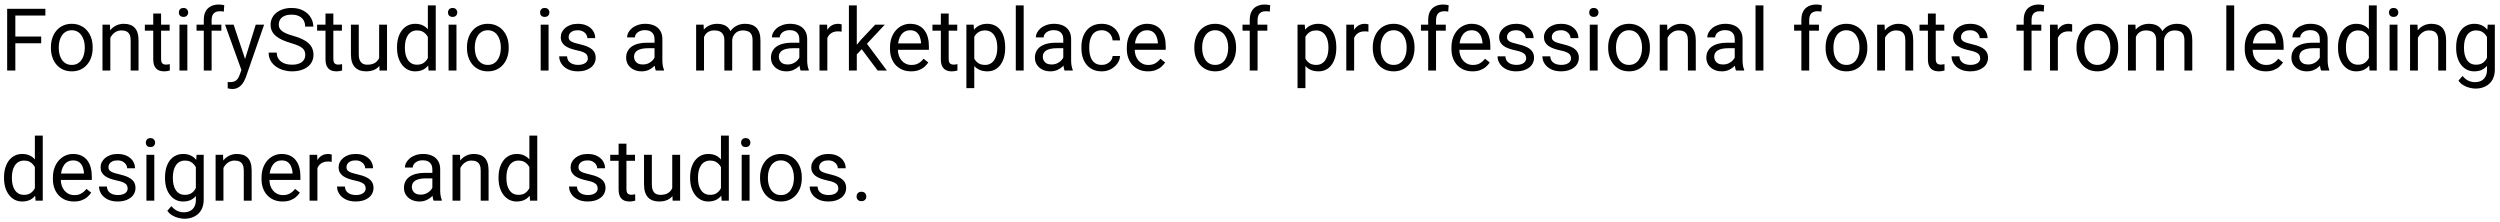 <svg width="461" height="41" viewBox="0 0 461 41" fill="none" xmlns="http://www.w3.org/2000/svg">
<path d="M2.828 1.625V13H1.32V1.625H2.828ZM7.594 6.742V7.977H2.5V6.742H7.594ZM8.367 1.625V2.859H2.5V1.625H8.367ZM9.391 8.867V8.688C9.391 8.078 9.479 7.513 9.656 6.992C9.833 6.466 10.088 6.01 10.422 5.625C10.755 5.234 11.159 4.932 11.633 4.719C12.107 4.5 12.638 4.391 13.227 4.391C13.82 4.391 14.354 4.5 14.828 4.719C15.307 4.932 15.713 5.234 16.047 5.625C16.385 6.01 16.643 6.466 16.82 6.992C16.997 7.513 17.086 8.078 17.086 8.688V8.867C17.086 9.477 16.997 10.042 16.82 10.562C16.643 11.083 16.385 11.539 16.047 11.93C15.713 12.315 15.31 12.617 14.836 12.836C14.367 13.05 13.836 13.156 13.242 13.156C12.648 13.156 12.115 13.05 11.641 12.836C11.167 12.617 10.76 12.315 10.422 11.93C10.088 11.539 9.833 11.083 9.656 10.562C9.479 10.042 9.391 9.477 9.391 8.867ZM10.836 8.688V8.867C10.836 9.289 10.885 9.688 10.984 10.062C11.083 10.432 11.232 10.76 11.43 11.047C11.633 11.333 11.885 11.56 12.188 11.727C12.49 11.888 12.841 11.969 13.242 11.969C13.638 11.969 13.984 11.888 14.281 11.727C14.583 11.56 14.833 11.333 15.031 11.047C15.229 10.76 15.378 10.432 15.477 10.062C15.581 9.688 15.633 9.289 15.633 8.867V8.688C15.633 8.271 15.581 7.878 15.477 7.508C15.378 7.133 15.227 6.802 15.023 6.516C14.825 6.224 14.575 5.995 14.273 5.828C13.977 5.661 13.628 5.578 13.227 5.578C12.831 5.578 12.482 5.661 12.18 5.828C11.883 5.995 11.633 6.224 11.43 6.516C11.232 6.802 11.083 7.133 10.984 7.508C10.885 7.878 10.836 8.271 10.836 8.688ZM20.344 6.352V13H18.898V4.547H20.266L20.344 6.352ZM20 8.453L19.398 8.43C19.404 7.852 19.49 7.318 19.656 6.828C19.823 6.333 20.057 5.904 20.359 5.539C20.662 5.174 21.021 4.893 21.438 4.695C21.859 4.492 22.326 4.391 22.836 4.391C23.253 4.391 23.628 4.448 23.961 4.562C24.294 4.672 24.578 4.849 24.812 5.094C25.052 5.339 25.234 5.656 25.359 6.047C25.484 6.432 25.547 6.904 25.547 7.461V13H24.094V7.445C24.094 7.003 24.029 6.648 23.898 6.383C23.768 6.112 23.578 5.917 23.328 5.797C23.078 5.672 22.771 5.609 22.406 5.609C22.047 5.609 21.719 5.685 21.422 5.836C21.13 5.987 20.878 6.195 20.664 6.461C20.456 6.727 20.292 7.031 20.172 7.375C20.057 7.714 20 8.073 20 8.453ZM31.281 4.547V5.656H26.711V4.547H31.281ZM28.258 2.492H29.703V10.906C29.703 11.193 29.747 11.409 29.836 11.555C29.924 11.7 30.039 11.797 30.18 11.844C30.32 11.891 30.471 11.914 30.633 11.914C30.753 11.914 30.878 11.904 31.008 11.883C31.143 11.857 31.245 11.836 31.312 11.82L31.32 13C31.206 13.037 31.055 13.07 30.867 13.102C30.685 13.138 30.463 13.156 30.203 13.156C29.849 13.156 29.523 13.086 29.227 12.945C28.93 12.805 28.693 12.57 28.516 12.242C28.344 11.909 28.258 11.461 28.258 10.898V2.492ZM34.547 4.547V13H33.094V4.547H34.547ZM32.984 2.305C32.984 2.07 33.055 1.872 33.195 1.711C33.341 1.549 33.555 1.469 33.836 1.469C34.112 1.469 34.323 1.549 34.469 1.711C34.62 1.872 34.695 2.07 34.695 2.305C34.695 2.529 34.62 2.721 34.469 2.883C34.323 3.039 34.112 3.117 33.836 3.117C33.555 3.117 33.341 3.039 33.195 2.883C33.055 2.721 32.984 2.529 32.984 2.305ZM39.023 13H37.578V3.656C37.578 3.047 37.688 2.534 37.906 2.117C38.13 1.695 38.45 1.378 38.867 1.164C39.284 0.945 39.779 0.836 40.352 0.836C40.518 0.836 40.685 0.846 40.852 0.867C41.023 0.888 41.19 0.919 41.352 0.961L41.273 2.141C41.164 2.115 41.039 2.096 40.898 2.086C40.763 2.076 40.628 2.07 40.492 2.07C40.185 2.07 39.919 2.133 39.695 2.258C39.477 2.378 39.31 2.555 39.195 2.789C39.081 3.023 39.023 3.312 39.023 3.656V13ZM40.82 4.547V5.656H36.242V4.547H40.82ZM44.805 12.125L47.156 4.547H48.703L45.312 14.305C45.234 14.513 45.13 14.737 45 14.977C44.875 15.221 44.714 15.453 44.516 15.672C44.318 15.891 44.078 16.068 43.797 16.203C43.521 16.344 43.19 16.414 42.805 16.414C42.69 16.414 42.544 16.398 42.367 16.367C42.19 16.336 42.065 16.31 41.992 16.289L41.984 15.117C42.026 15.122 42.091 15.128 42.18 15.133C42.273 15.143 42.339 15.148 42.375 15.148C42.703 15.148 42.982 15.104 43.211 15.016C43.44 14.932 43.633 14.789 43.789 14.586C43.95 14.388 44.089 14.115 44.203 13.766L44.805 12.125ZM43.078 4.547L45.273 11.109L45.648 12.633L44.609 13.164L41.5 4.547H43.078ZM56.289 10.125C56.289 9.859 56.247 9.625 56.164 9.422C56.086 9.214 55.945 9.026 55.742 8.859C55.544 8.693 55.268 8.534 54.914 8.383C54.565 8.232 54.122 8.078 53.586 7.922C53.023 7.755 52.516 7.57 52.062 7.367C51.609 7.159 51.221 6.922 50.898 6.656C50.575 6.391 50.328 6.086 50.156 5.742C49.984 5.398 49.898 5.005 49.898 4.562C49.898 4.12 49.99 3.711 50.172 3.336C50.354 2.961 50.615 2.635 50.953 2.359C51.297 2.078 51.706 1.859 52.18 1.703C52.654 1.547 53.182 1.469 53.766 1.469C54.62 1.469 55.344 1.633 55.938 1.961C56.536 2.284 56.992 2.708 57.305 3.234C57.617 3.755 57.773 4.312 57.773 4.906H56.273C56.273 4.479 56.182 4.102 56 3.773C55.818 3.44 55.542 3.18 55.172 2.992C54.802 2.799 54.333 2.703 53.766 2.703C53.229 2.703 52.786 2.784 52.438 2.945C52.089 3.107 51.828 3.326 51.656 3.602C51.49 3.878 51.406 4.193 51.406 4.547C51.406 4.786 51.456 5.005 51.555 5.203C51.659 5.396 51.818 5.576 52.031 5.742C52.25 5.909 52.526 6.062 52.859 6.203C53.198 6.344 53.602 6.479 54.07 6.609C54.716 6.792 55.273 6.995 55.742 7.219C56.211 7.443 56.596 7.695 56.898 7.977C57.206 8.253 57.432 8.568 57.578 8.922C57.729 9.271 57.805 9.667 57.805 10.109C57.805 10.573 57.711 10.992 57.523 11.367C57.336 11.742 57.068 12.062 56.719 12.328C56.37 12.594 55.95 12.8 55.461 12.945C54.977 13.086 54.435 13.156 53.836 13.156C53.31 13.156 52.792 13.083 52.281 12.938C51.776 12.792 51.315 12.573 50.898 12.281C50.487 11.99 50.156 11.63 49.906 11.203C49.661 10.771 49.539 10.271 49.539 9.703H51.039C51.039 10.094 51.115 10.43 51.266 10.711C51.417 10.987 51.622 11.216 51.883 11.398C52.148 11.581 52.448 11.716 52.781 11.805C53.12 11.888 53.471 11.93 53.836 11.93C54.362 11.93 54.807 11.857 55.172 11.711C55.536 11.565 55.812 11.357 56 11.086C56.193 10.815 56.289 10.495 56.289 10.125ZM63.047 4.547V5.656H58.477V4.547H63.047ZM60.023 2.492H61.469V10.906C61.469 11.193 61.513 11.409 61.602 11.555C61.69 11.7 61.805 11.797 61.945 11.844C62.086 11.891 62.237 11.914 62.398 11.914C62.518 11.914 62.643 11.904 62.773 11.883C62.909 11.857 63.01 11.836 63.078 11.82L63.086 13C62.971 13.037 62.82 13.07 62.633 13.102C62.45 13.138 62.229 13.156 61.969 13.156C61.615 13.156 61.289 13.086 60.992 12.945C60.695 12.805 60.458 12.57 60.281 12.242C60.109 11.909 60.023 11.461 60.023 10.898V2.492ZM69.914 11.047V4.547H71.367V13H69.984L69.914 11.047ZM70.188 9.266L70.789 9.25C70.789 9.812 70.729 10.333 70.609 10.812C70.495 11.287 70.307 11.698 70.047 12.047C69.787 12.396 69.445 12.669 69.023 12.867C68.602 13.06 68.088 13.156 67.484 13.156C67.073 13.156 66.695 13.096 66.352 12.977C66.013 12.857 65.721 12.672 65.477 12.422C65.232 12.172 65.042 11.846 64.906 11.445C64.776 11.044 64.711 10.562 64.711 10V4.547H66.156V10.016C66.156 10.396 66.198 10.711 66.281 10.961C66.37 11.206 66.487 11.401 66.633 11.547C66.784 11.688 66.951 11.787 67.133 11.844C67.32 11.901 67.513 11.93 67.711 11.93C68.326 11.93 68.812 11.812 69.172 11.578C69.531 11.338 69.789 11.018 69.945 10.617C70.107 10.211 70.188 9.76 70.188 9.266ZM78.898 11.359V1H80.352V13H79.023L78.898 11.359ZM73.211 8.867V8.703C73.211 8.057 73.289 7.471 73.445 6.945C73.607 6.414 73.833 5.958 74.125 5.578C74.422 5.198 74.773 4.906 75.18 4.703C75.591 4.495 76.049 4.391 76.555 4.391C77.086 4.391 77.549 4.484 77.945 4.672C78.346 4.854 78.685 5.122 78.961 5.477C79.242 5.826 79.463 6.247 79.625 6.742C79.787 7.237 79.898 7.797 79.961 8.422V9.141C79.904 9.76 79.792 10.318 79.625 10.812C79.463 11.307 79.242 11.729 78.961 12.078C78.685 12.427 78.346 12.695 77.945 12.883C77.544 13.065 77.076 13.156 76.539 13.156C76.044 13.156 75.591 13.05 75.18 12.836C74.773 12.622 74.422 12.323 74.125 11.938C73.833 11.552 73.607 11.099 73.445 10.578C73.289 10.052 73.211 9.482 73.211 8.867ZM74.664 8.703V8.867C74.664 9.289 74.706 9.685 74.789 10.055C74.878 10.425 75.013 10.75 75.195 11.031C75.378 11.312 75.609 11.534 75.891 11.695C76.172 11.852 76.508 11.93 76.898 11.93C77.378 11.93 77.771 11.828 78.078 11.625C78.391 11.422 78.641 11.154 78.828 10.82C79.016 10.487 79.162 10.125 79.266 9.734V7.852C79.203 7.565 79.112 7.289 78.992 7.023C78.878 6.753 78.727 6.513 78.539 6.305C78.357 6.091 78.13 5.922 77.859 5.797C77.594 5.672 77.279 5.609 76.914 5.609C76.518 5.609 76.177 5.693 75.891 5.859C75.609 6.021 75.378 6.245 75.195 6.531C75.013 6.812 74.878 7.141 74.789 7.516C74.706 7.885 74.664 8.281 74.664 8.703ZM84.172 4.547V13H82.719V4.547H84.172ZM82.609 2.305C82.609 2.07 82.68 1.872 82.82 1.711C82.966 1.549 83.18 1.469 83.461 1.469C83.737 1.469 83.948 1.549 84.094 1.711C84.245 1.872 84.32 2.07 84.32 2.305C84.32 2.529 84.245 2.721 84.094 2.883C83.948 3.039 83.737 3.117 83.461 3.117C83.18 3.117 82.966 3.039 82.82 2.883C82.68 2.721 82.609 2.529 82.609 2.305ZM86.109 8.867V8.688C86.109 8.078 86.198 7.513 86.375 6.992C86.552 6.466 86.807 6.01 87.141 5.625C87.474 5.234 87.878 4.932 88.352 4.719C88.826 4.5 89.357 4.391 89.945 4.391C90.539 4.391 91.073 4.5 91.547 4.719C92.026 4.932 92.432 5.234 92.766 5.625C93.104 6.01 93.362 6.466 93.539 6.992C93.716 7.513 93.805 8.078 93.805 8.688V8.867C93.805 9.477 93.716 10.042 93.539 10.562C93.362 11.083 93.104 11.539 92.766 11.93C92.432 12.315 92.029 12.617 91.555 12.836C91.086 13.05 90.555 13.156 89.961 13.156C89.367 13.156 88.833 13.05 88.359 12.836C87.885 12.617 87.479 12.315 87.141 11.93C86.807 11.539 86.552 11.083 86.375 10.562C86.198 10.042 86.109 9.477 86.109 8.867ZM87.555 8.688V8.867C87.555 9.289 87.604 9.688 87.703 10.062C87.802 10.432 87.951 10.76 88.148 11.047C88.352 11.333 88.604 11.56 88.906 11.727C89.208 11.888 89.56 11.969 89.961 11.969C90.357 11.969 90.703 11.888 91 11.727C91.302 11.56 91.552 11.333 91.75 11.047C91.948 10.76 92.096 10.432 92.195 10.062C92.299 9.688 92.352 9.289 92.352 8.867V8.688C92.352 8.271 92.299 7.878 92.195 7.508C92.096 7.133 91.945 6.802 91.742 6.516C91.544 6.224 91.294 5.995 90.992 5.828C90.695 5.661 90.346 5.578 89.945 5.578C89.549 5.578 89.201 5.661 88.898 5.828C88.602 5.995 88.352 6.224 88.148 6.516C87.951 6.802 87.802 7.133 87.703 7.508C87.604 7.878 87.555 8.271 87.555 8.688ZM101.156 4.547V13H99.703V4.547H101.156ZM99.594 2.305C99.594 2.07 99.664 1.872 99.805 1.711C99.951 1.549 100.164 1.469 100.445 1.469C100.721 1.469 100.932 1.549 101.078 1.711C101.229 1.872 101.305 2.07 101.305 2.305C101.305 2.529 101.229 2.721 101.078 2.883C100.932 3.039 100.721 3.117 100.445 3.117C100.164 3.117 99.951 3.039 99.805 2.883C99.664 2.721 99.594 2.529 99.594 2.305ZM108.398 10.758C108.398 10.55 108.352 10.357 108.258 10.18C108.169 9.997 107.984 9.833 107.703 9.688C107.427 9.536 107.01 9.406 106.453 9.297C105.984 9.198 105.56 9.081 105.18 8.945C104.805 8.81 104.484 8.646 104.219 8.453C103.958 8.26 103.758 8.034 103.617 7.773C103.477 7.513 103.406 7.208 103.406 6.859C103.406 6.526 103.479 6.211 103.625 5.914C103.776 5.617 103.987 5.354 104.258 5.125C104.534 4.896 104.865 4.716 105.25 4.586C105.635 4.456 106.065 4.391 106.539 4.391C107.216 4.391 107.794 4.51 108.273 4.75C108.753 4.99 109.12 5.31 109.375 5.711C109.63 6.107 109.758 6.547 109.758 7.031H108.312C108.312 6.797 108.242 6.57 108.102 6.352C107.966 6.128 107.766 5.943 107.5 5.797C107.24 5.651 106.919 5.578 106.539 5.578C106.138 5.578 105.812 5.641 105.562 5.766C105.318 5.885 105.138 6.039 105.023 6.227C104.914 6.414 104.859 6.612 104.859 6.82C104.859 6.977 104.885 7.117 104.938 7.242C104.995 7.362 105.094 7.474 105.234 7.578C105.375 7.677 105.573 7.771 105.828 7.859C106.083 7.948 106.409 8.036 106.805 8.125C107.497 8.281 108.068 8.469 108.516 8.688C108.964 8.906 109.297 9.174 109.516 9.492C109.734 9.81 109.844 10.195 109.844 10.648C109.844 11.018 109.766 11.357 109.609 11.664C109.458 11.971 109.237 12.237 108.945 12.461C108.659 12.68 108.315 12.852 107.914 12.977C107.518 13.096 107.073 13.156 106.578 13.156C105.833 13.156 105.203 13.023 104.688 12.758C104.172 12.492 103.781 12.148 103.516 11.727C103.25 11.305 103.117 10.859 103.117 10.391H104.57C104.591 10.787 104.706 11.102 104.914 11.336C105.122 11.565 105.378 11.729 105.68 11.828C105.982 11.922 106.281 11.969 106.578 11.969C106.974 11.969 107.305 11.917 107.57 11.812C107.841 11.708 108.047 11.565 108.188 11.383C108.328 11.2 108.398 10.992 108.398 10.758ZM120.695 11.555V7.203C120.695 6.87 120.628 6.581 120.492 6.336C120.362 6.086 120.164 5.893 119.898 5.758C119.633 5.622 119.305 5.555 118.914 5.555C118.549 5.555 118.229 5.617 117.953 5.742C117.682 5.867 117.469 6.031 117.312 6.234C117.161 6.438 117.086 6.656 117.086 6.891H115.641C115.641 6.589 115.719 6.289 115.875 5.992C116.031 5.695 116.255 5.427 116.547 5.188C116.844 4.943 117.198 4.75 117.609 4.609C118.026 4.464 118.49 4.391 119 4.391C119.615 4.391 120.156 4.495 120.625 4.703C121.099 4.911 121.469 5.227 121.734 5.648C122.005 6.065 122.141 6.589 122.141 7.219V11.156C122.141 11.438 122.164 11.737 122.211 12.055C122.263 12.372 122.339 12.646 122.438 12.875V13H120.93C120.857 12.833 120.799 12.612 120.758 12.336C120.716 12.055 120.695 11.794 120.695 11.555ZM120.945 7.875L120.961 8.891H119.5C119.089 8.891 118.721 8.924 118.398 8.992C118.076 9.055 117.805 9.151 117.586 9.281C117.367 9.411 117.201 9.576 117.086 9.773C116.971 9.966 116.914 10.193 116.914 10.453C116.914 10.719 116.974 10.961 117.094 11.18C117.214 11.398 117.393 11.573 117.633 11.703C117.878 11.828 118.177 11.891 118.531 11.891C118.974 11.891 119.365 11.797 119.703 11.609C120.042 11.422 120.31 11.193 120.508 10.922C120.711 10.651 120.82 10.388 120.836 10.133L121.453 10.828C121.417 11.047 121.318 11.289 121.156 11.555C120.995 11.82 120.779 12.075 120.508 12.32C120.242 12.56 119.924 12.76 119.555 12.922C119.19 13.078 118.779 13.156 118.32 13.156C117.747 13.156 117.245 13.044 116.812 12.82C116.385 12.596 116.052 12.297 115.812 11.922C115.578 11.542 115.461 11.117 115.461 10.648C115.461 10.195 115.549 9.797 115.727 9.453C115.904 9.104 116.159 8.815 116.492 8.586C116.826 8.352 117.227 8.174 117.695 8.055C118.164 7.935 118.688 7.875 119.266 7.875H120.945ZM129.82 6.227V13H128.367V4.547H129.742L129.82 6.227ZM129.523 8.453L128.852 8.43C128.857 7.852 128.932 7.318 129.078 6.828C129.224 6.333 129.44 5.904 129.727 5.539C130.013 5.174 130.37 4.893 130.797 4.695C131.224 4.492 131.719 4.391 132.281 4.391C132.677 4.391 133.042 4.448 133.375 4.562C133.708 4.672 133.997 4.846 134.242 5.086C134.487 5.326 134.677 5.633 134.812 6.008C134.948 6.383 135.016 6.836 135.016 7.367V13H133.57V7.438C133.57 6.995 133.495 6.641 133.344 6.375C133.198 6.109 132.99 5.917 132.719 5.797C132.448 5.672 132.13 5.609 131.766 5.609C131.339 5.609 130.982 5.685 130.695 5.836C130.409 5.987 130.18 6.195 130.008 6.461C129.836 6.727 129.711 7.031 129.633 7.375C129.56 7.714 129.523 8.073 129.523 8.453ZM135 7.656L134.031 7.953C134.036 7.49 134.112 7.044 134.258 6.617C134.409 6.19 134.625 5.81 134.906 5.477C135.193 5.143 135.544 4.88 135.961 4.688C136.378 4.49 136.854 4.391 137.391 4.391C137.844 4.391 138.245 4.451 138.594 4.57C138.948 4.69 139.245 4.875 139.484 5.125C139.729 5.37 139.914 5.685 140.039 6.07C140.164 6.456 140.227 6.914 140.227 7.445V13H138.773V7.43C138.773 6.956 138.698 6.589 138.547 6.328C138.401 6.062 138.193 5.878 137.922 5.773C137.656 5.664 137.339 5.609 136.969 5.609C136.651 5.609 136.37 5.664 136.125 5.773C135.88 5.883 135.674 6.034 135.508 6.227C135.341 6.414 135.214 6.63 135.125 6.875C135.042 7.12 135 7.38 135 7.656ZM147.398 11.555V7.203C147.398 6.87 147.331 6.581 147.195 6.336C147.065 6.086 146.867 5.893 146.602 5.758C146.336 5.622 146.008 5.555 145.617 5.555C145.253 5.555 144.932 5.617 144.656 5.742C144.385 5.867 144.172 6.031 144.016 6.234C143.865 6.438 143.789 6.656 143.789 6.891H142.344C142.344 6.589 142.422 6.289 142.578 5.992C142.734 5.695 142.958 5.427 143.25 5.188C143.547 4.943 143.901 4.75 144.312 4.609C144.729 4.464 145.193 4.391 145.703 4.391C146.318 4.391 146.859 4.495 147.328 4.703C147.802 4.911 148.172 5.227 148.438 5.648C148.708 6.065 148.844 6.589 148.844 7.219V11.156C148.844 11.438 148.867 11.737 148.914 12.055C148.966 12.372 149.042 12.646 149.141 12.875V13H147.633C147.56 12.833 147.503 12.612 147.461 12.336C147.419 12.055 147.398 11.794 147.398 11.555ZM147.648 7.875L147.664 8.891H146.203C145.792 8.891 145.424 8.924 145.102 8.992C144.779 9.055 144.508 9.151 144.289 9.281C144.07 9.411 143.904 9.576 143.789 9.773C143.674 9.966 143.617 10.193 143.617 10.453C143.617 10.719 143.677 10.961 143.797 11.18C143.917 11.398 144.096 11.573 144.336 11.703C144.581 11.828 144.88 11.891 145.234 11.891C145.677 11.891 146.068 11.797 146.406 11.609C146.745 11.422 147.013 11.193 147.211 10.922C147.414 10.651 147.523 10.388 147.539 10.133L148.156 10.828C148.12 11.047 148.021 11.289 147.859 11.555C147.698 11.82 147.482 12.075 147.211 12.32C146.945 12.56 146.628 12.76 146.258 12.922C145.893 13.078 145.482 13.156 145.023 13.156C144.451 13.156 143.948 13.044 143.516 12.82C143.089 12.596 142.755 12.297 142.516 11.922C142.281 11.542 142.164 11.117 142.164 10.648C142.164 10.195 142.253 9.797 142.43 9.453C142.607 9.104 142.862 8.815 143.195 8.586C143.529 8.352 143.93 8.174 144.398 8.055C144.867 7.935 145.391 7.875 145.969 7.875H147.648ZM152.562 5.875V13H151.117V4.547H152.523L152.562 5.875ZM155.203 4.5L155.195 5.844C155.076 5.818 154.961 5.802 154.852 5.797C154.747 5.786 154.628 5.781 154.492 5.781C154.159 5.781 153.865 5.833 153.609 5.938C153.354 6.042 153.138 6.188 152.961 6.375C152.784 6.562 152.643 6.786 152.539 7.047C152.44 7.302 152.375 7.583 152.344 7.891L151.938 8.125C151.938 7.615 151.987 7.135 152.086 6.688C152.19 6.24 152.349 5.844 152.562 5.5C152.776 5.151 153.047 4.88 153.375 4.688C153.708 4.49 154.104 4.391 154.562 4.391C154.667 4.391 154.786 4.404 154.922 4.43C155.057 4.451 155.151 4.474 155.203 4.5ZM157.992 1V13H156.539V1H157.992ZM163.156 4.547L159.469 8.492L157.406 10.633L157.289 9.094L158.766 7.328L161.391 4.547H163.156ZM161.836 13L158.82 8.969L159.57 7.68L163.539 13H161.836ZM168 13.156C167.411 13.156 166.878 13.057 166.398 12.859C165.924 12.656 165.516 12.372 165.172 12.008C164.833 11.643 164.573 11.211 164.391 10.711C164.208 10.211 164.117 9.664 164.117 9.07V8.742C164.117 8.055 164.219 7.443 164.422 6.906C164.625 6.365 164.901 5.906 165.25 5.531C165.599 5.156 165.995 4.872 166.438 4.68C166.88 4.487 167.339 4.391 167.812 4.391C168.417 4.391 168.938 4.495 169.375 4.703C169.818 4.911 170.18 5.203 170.461 5.578C170.742 5.948 170.951 6.385 171.086 6.891C171.221 7.391 171.289 7.938 171.289 8.531V9.18H164.977V8H169.844V7.891C169.823 7.516 169.745 7.151 169.609 6.797C169.479 6.443 169.271 6.151 168.984 5.922C168.698 5.693 168.307 5.578 167.812 5.578C167.484 5.578 167.182 5.648 166.906 5.789C166.63 5.924 166.393 6.128 166.195 6.398C165.997 6.669 165.844 7 165.734 7.391C165.625 7.781 165.57 8.232 165.57 8.742V9.07C165.57 9.471 165.625 9.849 165.734 10.203C165.849 10.552 166.013 10.859 166.227 11.125C166.445 11.391 166.708 11.599 167.016 11.75C167.328 11.901 167.682 11.977 168.078 11.977C168.589 11.977 169.021 11.872 169.375 11.664C169.729 11.456 170.039 11.177 170.305 10.828L171.18 11.523C170.997 11.8 170.766 12.062 170.484 12.312C170.203 12.562 169.857 12.766 169.445 12.922C169.039 13.078 168.557 13.156 168 13.156ZM176.516 4.547V5.656H171.945V4.547H176.516ZM173.492 2.492H174.938V10.906C174.938 11.193 174.982 11.409 175.07 11.555C175.159 11.7 175.273 11.797 175.414 11.844C175.555 11.891 175.706 11.914 175.867 11.914C175.987 11.914 176.112 11.904 176.242 11.883C176.378 11.857 176.479 11.836 176.547 11.82L176.555 13C176.44 13.037 176.289 13.07 176.102 13.102C175.919 13.138 175.698 13.156 175.438 13.156C175.083 13.156 174.758 13.086 174.461 12.945C174.164 12.805 173.927 12.57 173.75 12.242C173.578 11.909 173.492 11.461 173.492 10.898V2.492ZM179.656 6.172V16.25H178.203V4.547H179.531L179.656 6.172ZM185.352 8.703V8.867C185.352 9.482 185.279 10.052 185.133 10.578C184.987 11.099 184.773 11.552 184.492 11.938C184.216 12.323 183.875 12.622 183.469 12.836C183.062 13.05 182.596 13.156 182.07 13.156C181.534 13.156 181.06 13.068 180.648 12.891C180.237 12.713 179.888 12.456 179.602 12.117C179.315 11.779 179.086 11.372 178.914 10.898C178.747 10.425 178.633 9.891 178.57 9.297V8.422C178.633 7.797 178.75 7.237 178.922 6.742C179.094 6.247 179.32 5.826 179.602 5.477C179.888 5.122 180.234 4.854 180.641 4.672C181.047 4.484 181.516 4.391 182.047 4.391C182.578 4.391 183.049 4.495 183.461 4.703C183.872 4.906 184.219 5.198 184.5 5.578C184.781 5.958 184.992 6.414 185.133 6.945C185.279 7.471 185.352 8.057 185.352 8.703ZM183.898 8.867V8.703C183.898 8.281 183.854 7.885 183.766 7.516C183.677 7.141 183.539 6.812 183.352 6.531C183.169 6.245 182.935 6.021 182.648 5.859C182.362 5.693 182.021 5.609 181.625 5.609C181.26 5.609 180.943 5.672 180.672 5.797C180.406 5.922 180.18 6.091 179.992 6.305C179.805 6.513 179.651 6.753 179.531 7.023C179.417 7.289 179.331 7.565 179.273 7.852V9.875C179.378 10.24 179.523 10.583 179.711 10.906C179.898 11.224 180.148 11.482 180.461 11.68C180.773 11.872 181.167 11.969 181.641 11.969C182.031 11.969 182.367 11.888 182.648 11.727C182.935 11.56 183.169 11.333 183.352 11.047C183.539 10.76 183.677 10.432 183.766 10.062C183.854 9.688 183.898 9.289 183.898 8.867ZM188.766 1V13H187.312V1H188.766ZM196.07 11.555V7.203C196.07 6.87 196.003 6.581 195.867 6.336C195.737 6.086 195.539 5.893 195.273 5.758C195.008 5.622 194.68 5.555 194.289 5.555C193.924 5.555 193.604 5.617 193.328 5.742C193.057 5.867 192.844 6.031 192.688 6.234C192.536 6.438 192.461 6.656 192.461 6.891H191.016C191.016 6.589 191.094 6.289 191.25 5.992C191.406 5.695 191.63 5.427 191.922 5.188C192.219 4.943 192.573 4.75 192.984 4.609C193.401 4.464 193.865 4.391 194.375 4.391C194.99 4.391 195.531 4.495 196 4.703C196.474 4.911 196.844 5.227 197.109 5.648C197.38 6.065 197.516 6.589 197.516 7.219V11.156C197.516 11.438 197.539 11.737 197.586 12.055C197.638 12.372 197.714 12.646 197.812 12.875V13H196.305C196.232 12.833 196.174 12.612 196.133 12.336C196.091 12.055 196.07 11.794 196.07 11.555ZM196.32 7.875L196.336 8.891H194.875C194.464 8.891 194.096 8.924 193.773 8.992C193.451 9.055 193.18 9.151 192.961 9.281C192.742 9.411 192.576 9.576 192.461 9.773C192.346 9.966 192.289 10.193 192.289 10.453C192.289 10.719 192.349 10.961 192.469 11.18C192.589 11.398 192.768 11.573 193.008 11.703C193.253 11.828 193.552 11.891 193.906 11.891C194.349 11.891 194.74 11.797 195.078 11.609C195.417 11.422 195.685 11.193 195.883 10.922C196.086 10.651 196.195 10.388 196.211 10.133L196.828 10.828C196.792 11.047 196.693 11.289 196.531 11.555C196.37 11.82 196.154 12.075 195.883 12.32C195.617 12.56 195.299 12.76 194.93 12.922C194.565 13.078 194.154 13.156 193.695 13.156C193.122 13.156 192.62 13.044 192.188 12.82C191.76 12.596 191.427 12.297 191.188 11.922C190.953 11.542 190.836 11.117 190.836 10.648C190.836 10.195 190.924 9.797 191.102 9.453C191.279 9.104 191.534 8.815 191.867 8.586C192.201 8.352 192.602 8.174 193.07 8.055C193.539 7.935 194.062 7.875 194.641 7.875H196.32ZM203.172 11.969C203.516 11.969 203.833 11.898 204.125 11.758C204.417 11.617 204.656 11.425 204.844 11.18C205.031 10.93 205.138 10.646 205.164 10.328H206.539C206.513 10.828 206.344 11.294 206.031 11.727C205.724 12.154 205.32 12.5 204.82 12.766C204.32 13.026 203.771 13.156 203.172 13.156C202.536 13.156 201.982 13.044 201.508 12.82C201.039 12.596 200.648 12.289 200.336 11.898C200.029 11.508 199.797 11.06 199.641 10.555C199.49 10.044 199.414 9.505 199.414 8.938V8.609C199.414 8.042 199.49 7.505 199.641 7C199.797 6.49 200.029 6.039 200.336 5.648C200.648 5.258 201.039 4.951 201.508 4.727C201.982 4.503 202.536 4.391 203.172 4.391C203.833 4.391 204.411 4.526 204.906 4.797C205.401 5.062 205.789 5.427 206.07 5.891C206.357 6.349 206.513 6.87 206.539 7.453H205.164C205.138 7.104 205.039 6.789 204.867 6.508C204.701 6.227 204.471 6.003 204.18 5.836C203.893 5.664 203.557 5.578 203.172 5.578C202.729 5.578 202.357 5.667 202.055 5.844C201.758 6.016 201.521 6.25 201.344 6.547C201.172 6.839 201.047 7.164 200.969 7.523C200.896 7.878 200.859 8.24 200.859 8.609V8.938C200.859 9.307 200.896 9.672 200.969 10.031C201.042 10.391 201.164 10.716 201.336 11.008C201.513 11.3 201.75 11.534 202.047 11.711C202.349 11.883 202.724 11.969 203.172 11.969ZM211.672 13.156C211.083 13.156 210.549 13.057 210.07 12.859C209.596 12.656 209.188 12.372 208.844 12.008C208.505 11.643 208.245 11.211 208.062 10.711C207.88 10.211 207.789 9.664 207.789 9.07V8.742C207.789 8.055 207.891 7.443 208.094 6.906C208.297 6.365 208.573 5.906 208.922 5.531C209.271 5.156 209.667 4.872 210.109 4.68C210.552 4.487 211.01 4.391 211.484 4.391C212.089 4.391 212.609 4.495 213.047 4.703C213.49 4.911 213.852 5.203 214.133 5.578C214.414 5.948 214.622 6.385 214.758 6.891C214.893 7.391 214.961 7.938 214.961 8.531V9.18H208.648V8H213.516V7.891C213.495 7.516 213.417 7.151 213.281 6.797C213.151 6.443 212.943 6.151 212.656 5.922C212.37 5.693 211.979 5.578 211.484 5.578C211.156 5.578 210.854 5.648 210.578 5.789C210.302 5.924 210.065 6.128 209.867 6.398C209.669 6.669 209.516 7 209.406 7.391C209.297 7.781 209.242 8.232 209.242 8.742V9.07C209.242 9.471 209.297 9.849 209.406 10.203C209.521 10.552 209.685 10.859 209.898 11.125C210.117 11.391 210.38 11.599 210.688 11.75C211 11.901 211.354 11.977 211.75 11.977C212.26 11.977 212.693 11.872 213.047 11.664C213.401 11.456 213.711 11.177 213.977 10.828L214.852 11.523C214.669 11.8 214.438 12.062 214.156 12.312C213.875 12.562 213.529 12.766 213.117 12.922C212.711 13.078 212.229 13.156 211.672 13.156ZM220.234 8.867V8.688C220.234 8.078 220.323 7.513 220.5 6.992C220.677 6.466 220.932 6.01 221.266 5.625C221.599 5.234 222.003 4.932 222.477 4.719C222.951 4.5 223.482 4.391 224.07 4.391C224.664 4.391 225.198 4.5 225.672 4.719C226.151 4.932 226.557 5.234 226.891 5.625C227.229 6.01 227.487 6.466 227.664 6.992C227.841 7.513 227.93 8.078 227.93 8.688V8.867C227.93 9.477 227.841 10.042 227.664 10.562C227.487 11.083 227.229 11.539 226.891 11.93C226.557 12.315 226.154 12.617 225.68 12.836C225.211 13.05 224.68 13.156 224.086 13.156C223.492 13.156 222.958 13.05 222.484 12.836C222.01 12.617 221.604 12.315 221.266 11.93C220.932 11.539 220.677 11.083 220.5 10.562C220.323 10.042 220.234 9.477 220.234 8.867ZM221.68 8.688V8.867C221.68 9.289 221.729 9.688 221.828 10.062C221.927 10.432 222.076 10.76 222.273 11.047C222.477 11.333 222.729 11.56 223.031 11.727C223.333 11.888 223.685 11.969 224.086 11.969C224.482 11.969 224.828 11.888 225.125 11.727C225.427 11.56 225.677 11.333 225.875 11.047C226.073 10.76 226.221 10.432 226.32 10.062C226.424 9.688 226.477 9.289 226.477 8.867V8.688C226.477 8.271 226.424 7.878 226.32 7.508C226.221 7.133 226.07 6.802 225.867 6.516C225.669 6.224 225.419 5.995 225.117 5.828C224.82 5.661 224.471 5.578 224.07 5.578C223.674 5.578 223.326 5.661 223.023 5.828C222.727 5.995 222.477 6.224 222.273 6.516C222.076 6.802 221.927 7.133 221.828 7.508C221.729 7.878 221.68 8.271 221.68 8.688ZM231.898 13H230.453V3.656C230.453 3.047 230.562 2.534 230.781 2.117C231.005 1.695 231.326 1.378 231.742 1.164C232.159 0.945 232.654 0.836 233.227 0.836C233.393 0.836 233.56 0.846 233.727 0.867C233.898 0.888 234.065 0.919 234.227 0.961L234.148 2.141C234.039 2.115 233.914 2.096 233.773 2.086C233.638 2.076 233.503 2.07 233.367 2.07C233.06 2.07 232.794 2.133 232.57 2.258C232.352 2.378 232.185 2.555 232.07 2.789C231.956 3.023 231.898 3.312 231.898 3.656V13ZM233.695 4.547V5.656H229.117V4.547H233.695ZM240.719 6.172V16.25H239.266V4.547H240.594L240.719 6.172ZM246.414 8.703V8.867C246.414 9.482 246.341 10.052 246.195 10.578C246.049 11.099 245.836 11.552 245.555 11.938C245.279 12.323 244.938 12.622 244.531 12.836C244.125 13.05 243.659 13.156 243.133 13.156C242.596 13.156 242.122 13.068 241.711 12.891C241.299 12.713 240.951 12.456 240.664 12.117C240.378 11.779 240.148 11.372 239.977 10.898C239.81 10.425 239.695 9.891 239.633 9.297V8.422C239.695 7.797 239.812 7.237 239.984 6.742C240.156 6.247 240.383 5.826 240.664 5.477C240.951 5.122 241.297 4.854 241.703 4.672C242.109 4.484 242.578 4.391 243.109 4.391C243.641 4.391 244.112 4.495 244.523 4.703C244.935 4.906 245.281 5.198 245.562 5.578C245.844 5.958 246.055 6.414 246.195 6.945C246.341 7.471 246.414 8.057 246.414 8.703ZM244.961 8.867V8.703C244.961 8.281 244.917 7.885 244.828 7.516C244.74 7.141 244.602 6.812 244.414 6.531C244.232 6.245 243.997 6.021 243.711 5.859C243.424 5.693 243.083 5.609 242.688 5.609C242.323 5.609 242.005 5.672 241.734 5.797C241.469 5.922 241.242 6.091 241.055 6.305C240.867 6.513 240.714 6.753 240.594 7.023C240.479 7.289 240.393 7.565 240.336 7.852V9.875C240.44 10.24 240.586 10.583 240.773 10.906C240.961 11.224 241.211 11.482 241.523 11.68C241.836 11.872 242.229 11.969 242.703 11.969C243.094 11.969 243.43 11.888 243.711 11.727C243.997 11.56 244.232 11.333 244.414 11.047C244.602 10.76 244.74 10.432 244.828 10.062C244.917 9.688 244.961 9.289 244.961 8.867ZM249.703 5.875V13H248.258V4.547H249.664L249.703 5.875ZM252.344 4.5L252.336 5.844C252.216 5.818 252.102 5.802 251.992 5.797C251.888 5.786 251.768 5.781 251.633 5.781C251.299 5.781 251.005 5.833 250.75 5.938C250.495 6.042 250.279 6.188 250.102 6.375C249.924 6.562 249.784 6.786 249.68 7.047C249.581 7.302 249.516 7.583 249.484 7.891L249.078 8.125C249.078 7.615 249.128 7.135 249.227 6.688C249.331 6.24 249.49 5.844 249.703 5.5C249.917 5.151 250.188 4.88 250.516 4.688C250.849 4.49 251.245 4.391 251.703 4.391C251.807 4.391 251.927 4.404 252.062 4.43C252.198 4.451 252.292 4.474 252.344 4.5ZM253.141 8.867V8.688C253.141 8.078 253.229 7.513 253.406 6.992C253.583 6.466 253.839 6.01 254.172 5.625C254.505 5.234 254.909 4.932 255.383 4.719C255.857 4.5 256.388 4.391 256.977 4.391C257.57 4.391 258.104 4.5 258.578 4.719C259.057 4.932 259.464 5.234 259.797 5.625C260.135 6.01 260.393 6.466 260.57 6.992C260.747 7.513 260.836 8.078 260.836 8.688V8.867C260.836 9.477 260.747 10.042 260.57 10.562C260.393 11.083 260.135 11.539 259.797 11.93C259.464 12.315 259.06 12.617 258.586 12.836C258.117 13.05 257.586 13.156 256.992 13.156C256.398 13.156 255.865 13.05 255.391 12.836C254.917 12.617 254.51 12.315 254.172 11.93C253.839 11.539 253.583 11.083 253.406 10.562C253.229 10.042 253.141 9.477 253.141 8.867ZM254.586 8.688V8.867C254.586 9.289 254.635 9.688 254.734 10.062C254.833 10.432 254.982 10.76 255.18 11.047C255.383 11.333 255.635 11.56 255.938 11.727C256.24 11.888 256.591 11.969 256.992 11.969C257.388 11.969 257.734 11.888 258.031 11.727C258.333 11.56 258.583 11.333 258.781 11.047C258.979 10.76 259.128 10.432 259.227 10.062C259.331 9.688 259.383 9.289 259.383 8.867V8.688C259.383 8.271 259.331 7.878 259.227 7.508C259.128 7.133 258.977 6.802 258.773 6.516C258.576 6.224 258.326 5.995 258.023 5.828C257.727 5.661 257.378 5.578 256.977 5.578C256.581 5.578 256.232 5.661 255.93 5.828C255.633 5.995 255.383 6.224 255.18 6.516C254.982 6.802 254.833 7.133 254.734 7.508C254.635 7.878 254.586 8.271 254.586 8.688ZM264.805 13H263.359V3.656C263.359 3.047 263.469 2.534 263.688 2.117C263.911 1.695 264.232 1.378 264.648 1.164C265.065 0.945 265.56 0.836 266.133 0.836C266.299 0.836 266.466 0.846 266.633 0.867C266.805 0.888 266.971 0.919 267.133 0.961L267.055 2.141C266.945 2.115 266.82 2.096 266.68 2.086C266.544 2.076 266.409 2.07 266.273 2.07C265.966 2.07 265.701 2.133 265.477 2.258C265.258 2.378 265.091 2.555 264.977 2.789C264.862 3.023 264.805 3.312 264.805 3.656V13ZM266.602 4.547V5.656H262.023V4.547H266.602ZM271.531 13.156C270.943 13.156 270.409 13.057 269.93 12.859C269.456 12.656 269.047 12.372 268.703 12.008C268.365 11.643 268.104 11.211 267.922 10.711C267.74 10.211 267.648 9.664 267.648 9.07V8.742C267.648 8.055 267.75 7.443 267.953 6.906C268.156 6.365 268.432 5.906 268.781 5.531C269.13 5.156 269.526 4.872 269.969 4.68C270.411 4.487 270.87 4.391 271.344 4.391C271.948 4.391 272.469 4.495 272.906 4.703C273.349 4.911 273.711 5.203 273.992 5.578C274.273 5.948 274.482 6.385 274.617 6.891C274.753 7.391 274.82 7.938 274.82 8.531V9.18H268.508V8H273.375V7.891C273.354 7.516 273.276 7.151 273.141 6.797C273.01 6.443 272.802 6.151 272.516 5.922C272.229 5.693 271.839 5.578 271.344 5.578C271.016 5.578 270.714 5.648 270.438 5.789C270.161 5.924 269.924 6.128 269.727 6.398C269.529 6.669 269.375 7 269.266 7.391C269.156 7.781 269.102 8.232 269.102 8.742V9.07C269.102 9.471 269.156 9.849 269.266 10.203C269.38 10.552 269.544 10.859 269.758 11.125C269.977 11.391 270.24 11.599 270.547 11.75C270.859 11.901 271.214 11.977 271.609 11.977C272.12 11.977 272.552 11.872 272.906 11.664C273.26 11.456 273.57 11.177 273.836 10.828L274.711 11.523C274.529 11.8 274.297 12.062 274.016 12.312C273.734 12.562 273.388 12.766 272.977 12.922C272.57 13.078 272.089 13.156 271.531 13.156ZM281.43 10.758C281.43 10.55 281.383 10.357 281.289 10.18C281.201 9.997 281.016 9.833 280.734 9.688C280.458 9.536 280.042 9.406 279.484 9.297C279.016 9.198 278.591 9.081 278.211 8.945C277.836 8.81 277.516 8.646 277.25 8.453C276.99 8.26 276.789 8.034 276.648 7.773C276.508 7.513 276.438 7.208 276.438 6.859C276.438 6.526 276.51 6.211 276.656 5.914C276.807 5.617 277.018 5.354 277.289 5.125C277.565 4.896 277.896 4.716 278.281 4.586C278.667 4.456 279.096 4.391 279.57 4.391C280.247 4.391 280.826 4.51 281.305 4.75C281.784 4.99 282.151 5.31 282.406 5.711C282.661 6.107 282.789 6.547 282.789 7.031H281.344C281.344 6.797 281.273 6.57 281.133 6.352C280.997 6.128 280.797 5.943 280.531 5.797C280.271 5.651 279.951 5.578 279.57 5.578C279.169 5.578 278.844 5.641 278.594 5.766C278.349 5.885 278.169 6.039 278.055 6.227C277.945 6.414 277.891 6.612 277.891 6.82C277.891 6.977 277.917 7.117 277.969 7.242C278.026 7.362 278.125 7.474 278.266 7.578C278.406 7.677 278.604 7.771 278.859 7.859C279.115 7.948 279.44 8.036 279.836 8.125C280.529 8.281 281.099 8.469 281.547 8.688C281.995 8.906 282.328 9.174 282.547 9.492C282.766 9.81 282.875 10.195 282.875 10.648C282.875 11.018 282.797 11.357 282.641 11.664C282.49 11.971 282.268 12.237 281.977 12.461C281.69 12.68 281.346 12.852 280.945 12.977C280.549 13.096 280.104 13.156 279.609 13.156C278.865 13.156 278.234 13.023 277.719 12.758C277.203 12.492 276.812 12.148 276.547 11.727C276.281 11.305 276.148 10.859 276.148 10.391H277.602C277.622 10.787 277.737 11.102 277.945 11.336C278.154 11.565 278.409 11.729 278.711 11.828C279.013 11.922 279.312 11.969 279.609 11.969C280.005 11.969 280.336 11.917 280.602 11.812C280.872 11.708 281.078 11.565 281.219 11.383C281.359 11.2 281.43 10.992 281.43 10.758ZM289.695 10.758C289.695 10.55 289.648 10.357 289.555 10.18C289.466 9.997 289.281 9.833 289 9.688C288.724 9.536 288.307 9.406 287.75 9.297C287.281 9.198 286.857 9.081 286.477 8.945C286.102 8.81 285.781 8.646 285.516 8.453C285.255 8.26 285.055 8.034 284.914 7.773C284.773 7.513 284.703 7.208 284.703 6.859C284.703 6.526 284.776 6.211 284.922 5.914C285.073 5.617 285.284 5.354 285.555 5.125C285.831 4.896 286.161 4.716 286.547 4.586C286.932 4.456 287.362 4.391 287.836 4.391C288.513 4.391 289.091 4.51 289.57 4.75C290.049 4.99 290.417 5.31 290.672 5.711C290.927 6.107 291.055 6.547 291.055 7.031H289.609C289.609 6.797 289.539 6.57 289.398 6.352C289.263 6.128 289.062 5.943 288.797 5.797C288.536 5.651 288.216 5.578 287.836 5.578C287.435 5.578 287.109 5.641 286.859 5.766C286.615 5.885 286.435 6.039 286.32 6.227C286.211 6.414 286.156 6.612 286.156 6.82C286.156 6.977 286.182 7.117 286.234 7.242C286.292 7.362 286.391 7.474 286.531 7.578C286.672 7.677 286.87 7.771 287.125 7.859C287.38 7.948 287.706 8.036 288.102 8.125C288.794 8.281 289.365 8.469 289.812 8.688C290.26 8.906 290.594 9.174 290.812 9.492C291.031 9.81 291.141 10.195 291.141 10.648C291.141 11.018 291.062 11.357 290.906 11.664C290.755 11.971 290.534 12.237 290.242 12.461C289.956 12.68 289.612 12.852 289.211 12.977C288.815 13.096 288.37 13.156 287.875 13.156C287.13 13.156 286.5 13.023 285.984 12.758C285.469 12.492 285.078 12.148 284.812 11.727C284.547 11.305 284.414 10.859 284.414 10.391H285.867C285.888 10.787 286.003 11.102 286.211 11.336C286.419 11.565 286.674 11.729 286.977 11.828C287.279 11.922 287.578 11.969 287.875 11.969C288.271 11.969 288.602 11.917 288.867 11.812C289.138 11.708 289.344 11.565 289.484 11.383C289.625 11.2 289.695 10.992 289.695 10.758ZM294.609 4.547V13H293.156V4.547H294.609ZM293.047 2.305C293.047 2.07 293.117 1.872 293.258 1.711C293.404 1.549 293.617 1.469 293.898 1.469C294.174 1.469 294.385 1.549 294.531 1.711C294.682 1.872 294.758 2.07 294.758 2.305C294.758 2.529 294.682 2.721 294.531 2.883C294.385 3.039 294.174 3.117 293.898 3.117C293.617 3.117 293.404 3.039 293.258 2.883C293.117 2.721 293.047 2.529 293.047 2.305ZM296.547 8.867V8.688C296.547 8.078 296.635 7.513 296.812 6.992C296.99 6.466 297.245 6.01 297.578 5.625C297.911 5.234 298.315 4.932 298.789 4.719C299.263 4.5 299.794 4.391 300.383 4.391C300.977 4.391 301.51 4.5 301.984 4.719C302.464 4.932 302.87 5.234 303.203 5.625C303.542 6.01 303.799 6.466 303.977 6.992C304.154 7.513 304.242 8.078 304.242 8.688V8.867C304.242 9.477 304.154 10.042 303.977 10.562C303.799 11.083 303.542 11.539 303.203 11.93C302.87 12.315 302.466 12.617 301.992 12.836C301.523 13.05 300.992 13.156 300.398 13.156C299.805 13.156 299.271 13.05 298.797 12.836C298.323 12.617 297.917 12.315 297.578 11.93C297.245 11.539 296.99 11.083 296.812 10.562C296.635 10.042 296.547 9.477 296.547 8.867ZM297.992 8.688V8.867C297.992 9.289 298.042 9.688 298.141 10.062C298.24 10.432 298.388 10.76 298.586 11.047C298.789 11.333 299.042 11.56 299.344 11.727C299.646 11.888 299.997 11.969 300.398 11.969C300.794 11.969 301.141 11.888 301.438 11.727C301.74 11.56 301.99 11.333 302.188 11.047C302.385 10.76 302.534 10.432 302.633 10.062C302.737 9.688 302.789 9.289 302.789 8.867V8.688C302.789 8.271 302.737 7.878 302.633 7.508C302.534 7.133 302.383 6.802 302.18 6.516C301.982 6.224 301.732 5.995 301.43 5.828C301.133 5.661 300.784 5.578 300.383 5.578C299.987 5.578 299.638 5.661 299.336 5.828C299.039 5.995 298.789 6.224 298.586 6.516C298.388 6.802 298.24 7.133 298.141 7.508C298.042 7.878 297.992 8.271 297.992 8.688ZM307.5 6.352V13H306.055V4.547H307.422L307.5 6.352ZM307.156 8.453L306.555 8.43C306.56 7.852 306.646 7.318 306.812 6.828C306.979 6.333 307.214 5.904 307.516 5.539C307.818 5.174 308.177 4.893 308.594 4.695C309.016 4.492 309.482 4.391 309.992 4.391C310.409 4.391 310.784 4.448 311.117 4.562C311.451 4.672 311.734 4.849 311.969 5.094C312.208 5.339 312.391 5.656 312.516 6.047C312.641 6.432 312.703 6.904 312.703 7.461V13H311.25V7.445C311.25 7.003 311.185 6.648 311.055 6.383C310.924 6.112 310.734 5.917 310.484 5.797C310.234 5.672 309.927 5.609 309.562 5.609C309.203 5.609 308.875 5.685 308.578 5.836C308.286 5.987 308.034 6.195 307.82 6.461C307.612 6.727 307.448 7.031 307.328 7.375C307.214 7.714 307.156 8.073 307.156 8.453ZM319.883 11.555V7.203C319.883 6.87 319.815 6.581 319.68 6.336C319.549 6.086 319.352 5.893 319.086 5.758C318.82 5.622 318.492 5.555 318.102 5.555C317.737 5.555 317.417 5.617 317.141 5.742C316.87 5.867 316.656 6.031 316.5 6.234C316.349 6.438 316.273 6.656 316.273 6.891H314.828C314.828 6.589 314.906 6.289 315.062 5.992C315.219 5.695 315.443 5.427 315.734 5.188C316.031 4.943 316.385 4.75 316.797 4.609C317.214 4.464 317.677 4.391 318.188 4.391C318.802 4.391 319.344 4.495 319.812 4.703C320.286 4.911 320.656 5.227 320.922 5.648C321.193 6.065 321.328 6.589 321.328 7.219V11.156C321.328 11.438 321.352 11.737 321.398 12.055C321.451 12.372 321.526 12.646 321.625 12.875V13H320.117C320.044 12.833 319.987 12.612 319.945 12.336C319.904 12.055 319.883 11.794 319.883 11.555ZM320.133 7.875L320.148 8.891H318.688C318.276 8.891 317.909 8.924 317.586 8.992C317.263 9.055 316.992 9.151 316.773 9.281C316.555 9.411 316.388 9.576 316.273 9.773C316.159 9.966 316.102 10.193 316.102 10.453C316.102 10.719 316.161 10.961 316.281 11.18C316.401 11.398 316.581 11.573 316.82 11.703C317.065 11.828 317.365 11.891 317.719 11.891C318.161 11.891 318.552 11.797 318.891 11.609C319.229 11.422 319.497 11.193 319.695 10.922C319.898 10.651 320.008 10.388 320.023 10.133L320.641 10.828C320.604 11.047 320.505 11.289 320.344 11.555C320.182 11.82 319.966 12.075 319.695 12.32C319.43 12.56 319.112 12.76 318.742 12.922C318.378 13.078 317.966 13.156 317.508 13.156C316.935 13.156 316.432 13.044 316 12.82C315.573 12.596 315.24 12.297 315 11.922C314.766 11.542 314.648 11.117 314.648 10.648C314.648 10.195 314.737 9.797 314.914 9.453C315.091 9.104 315.346 8.815 315.68 8.586C316.013 8.352 316.414 8.174 316.883 8.055C317.352 7.935 317.875 7.875 318.453 7.875H320.133ZM325.172 1V13H323.719V1H325.172ZM333.617 13H332.172V3.656C332.172 3.047 332.281 2.534 332.5 2.117C332.724 1.695 333.044 1.378 333.461 1.164C333.878 0.945 334.372 0.836 334.945 0.836C335.112 0.836 335.279 0.846 335.445 0.867C335.617 0.888 335.784 0.919 335.945 0.961L335.867 2.141C335.758 2.115 335.633 2.096 335.492 2.086C335.357 2.076 335.221 2.07 335.086 2.07C334.779 2.07 334.513 2.133 334.289 2.258C334.07 2.378 333.904 2.555 333.789 2.789C333.674 3.023 333.617 3.312 333.617 3.656V13ZM335.414 4.547V5.656H330.836V4.547H335.414ZM336.641 8.867V8.688C336.641 8.078 336.729 7.513 336.906 6.992C337.083 6.466 337.339 6.01 337.672 5.625C338.005 5.234 338.409 4.932 338.883 4.719C339.357 4.5 339.888 4.391 340.477 4.391C341.07 4.391 341.604 4.5 342.078 4.719C342.557 4.932 342.964 5.234 343.297 5.625C343.635 6.01 343.893 6.466 344.07 6.992C344.247 7.513 344.336 8.078 344.336 8.688V8.867C344.336 9.477 344.247 10.042 344.07 10.562C343.893 11.083 343.635 11.539 343.297 11.93C342.964 12.315 342.56 12.617 342.086 12.836C341.617 13.05 341.086 13.156 340.492 13.156C339.898 13.156 339.365 13.05 338.891 12.836C338.417 12.617 338.01 12.315 337.672 11.93C337.339 11.539 337.083 11.083 336.906 10.562C336.729 10.042 336.641 9.477 336.641 8.867ZM338.086 8.688V8.867C338.086 9.289 338.135 9.688 338.234 10.062C338.333 10.432 338.482 10.76 338.68 11.047C338.883 11.333 339.135 11.56 339.438 11.727C339.74 11.888 340.091 11.969 340.492 11.969C340.888 11.969 341.234 11.888 341.531 11.727C341.833 11.56 342.083 11.333 342.281 11.047C342.479 10.76 342.628 10.432 342.727 10.062C342.831 9.688 342.883 9.289 342.883 8.867V8.688C342.883 8.271 342.831 7.878 342.727 7.508C342.628 7.133 342.477 6.802 342.273 6.516C342.076 6.224 341.826 5.995 341.523 5.828C341.227 5.661 340.878 5.578 340.477 5.578C340.081 5.578 339.732 5.661 339.43 5.828C339.133 5.995 338.883 6.224 338.68 6.516C338.482 6.802 338.333 7.133 338.234 7.508C338.135 7.878 338.086 8.271 338.086 8.688ZM347.594 6.352V13H346.148V4.547H347.516L347.594 6.352ZM347.25 8.453L346.648 8.43C346.654 7.852 346.74 7.318 346.906 6.828C347.073 6.333 347.307 5.904 347.609 5.539C347.911 5.174 348.271 4.893 348.688 4.695C349.109 4.492 349.576 4.391 350.086 4.391C350.503 4.391 350.878 4.448 351.211 4.562C351.544 4.672 351.828 4.849 352.062 5.094C352.302 5.339 352.484 5.656 352.609 6.047C352.734 6.432 352.797 6.904 352.797 7.461V13H351.344V7.445C351.344 7.003 351.279 6.648 351.148 6.383C351.018 6.112 350.828 5.917 350.578 5.797C350.328 5.672 350.021 5.609 349.656 5.609C349.297 5.609 348.969 5.685 348.672 5.836C348.38 5.987 348.128 6.195 347.914 6.461C347.706 6.727 347.542 7.031 347.422 7.375C347.307 7.714 347.25 8.073 347.25 8.453ZM358.531 4.547V5.656H353.961V4.547H358.531ZM355.508 2.492H356.953V10.906C356.953 11.193 356.997 11.409 357.086 11.555C357.174 11.7 357.289 11.797 357.43 11.844C357.57 11.891 357.721 11.914 357.883 11.914C358.003 11.914 358.128 11.904 358.258 11.883C358.393 11.857 358.495 11.836 358.562 11.82L358.57 13C358.456 13.037 358.305 13.07 358.117 13.102C357.935 13.138 357.714 13.156 357.453 13.156C357.099 13.156 356.773 13.086 356.477 12.945C356.18 12.805 355.943 12.57 355.766 12.242C355.594 11.909 355.508 11.461 355.508 10.898V2.492ZM365.148 10.758C365.148 10.55 365.102 10.357 365.008 10.18C364.919 9.997 364.734 9.833 364.453 9.688C364.177 9.536 363.76 9.406 363.203 9.297C362.734 9.198 362.31 9.081 361.93 8.945C361.555 8.81 361.234 8.646 360.969 8.453C360.708 8.26 360.508 8.034 360.367 7.773C360.227 7.513 360.156 7.208 360.156 6.859C360.156 6.526 360.229 6.211 360.375 5.914C360.526 5.617 360.737 5.354 361.008 5.125C361.284 4.896 361.615 4.716 362 4.586C362.385 4.456 362.815 4.391 363.289 4.391C363.966 4.391 364.544 4.51 365.023 4.75C365.503 4.99 365.87 5.31 366.125 5.711C366.38 6.107 366.508 6.547 366.508 7.031H365.062C365.062 6.797 364.992 6.57 364.852 6.352C364.716 6.128 364.516 5.943 364.25 5.797C363.99 5.651 363.669 5.578 363.289 5.578C362.888 5.578 362.562 5.641 362.312 5.766C362.068 5.885 361.888 6.039 361.773 6.227C361.664 6.414 361.609 6.612 361.609 6.82C361.609 6.977 361.635 7.117 361.688 7.242C361.745 7.362 361.844 7.474 361.984 7.578C362.125 7.677 362.323 7.771 362.578 7.859C362.833 7.948 363.159 8.036 363.555 8.125C364.247 8.281 364.818 8.469 365.266 8.688C365.714 8.906 366.047 9.174 366.266 9.492C366.484 9.81 366.594 10.195 366.594 10.648C366.594 11.018 366.516 11.357 366.359 11.664C366.208 11.971 365.987 12.237 365.695 12.461C365.409 12.68 365.065 12.852 364.664 12.977C364.268 13.096 363.823 13.156 363.328 13.156C362.583 13.156 361.953 13.023 361.438 12.758C360.922 12.492 360.531 12.148 360.266 11.727C360 11.305 359.867 10.859 359.867 10.391H361.32C361.341 10.787 361.456 11.102 361.664 11.336C361.872 11.565 362.128 11.729 362.43 11.828C362.732 11.922 363.031 11.969 363.328 11.969C363.724 11.969 364.055 11.917 364.32 11.812C364.591 11.708 364.797 11.565 364.938 11.383C365.078 11.2 365.148 10.992 365.148 10.758ZM374.617 13H373.172V3.656C373.172 3.047 373.281 2.534 373.5 2.117C373.724 1.695 374.044 1.378 374.461 1.164C374.878 0.945 375.372 0.836 375.945 0.836C376.112 0.836 376.279 0.846 376.445 0.867C376.617 0.888 376.784 0.919 376.945 0.961L376.867 2.141C376.758 2.115 376.633 2.096 376.492 2.086C376.357 2.076 376.221 2.07 376.086 2.07C375.779 2.07 375.513 2.133 375.289 2.258C375.07 2.378 374.904 2.555 374.789 2.789C374.674 3.023 374.617 3.312 374.617 3.656V13ZM376.414 4.547V5.656H371.836V4.547H376.414ZM379.469 5.875V13H378.023V4.547H379.43L379.469 5.875ZM382.109 4.5L382.102 5.844C381.982 5.818 381.867 5.802 381.758 5.797C381.654 5.786 381.534 5.781 381.398 5.781C381.065 5.781 380.771 5.833 380.516 5.938C380.26 6.042 380.044 6.188 379.867 6.375C379.69 6.562 379.549 6.786 379.445 7.047C379.346 7.302 379.281 7.583 379.25 7.891L378.844 8.125C378.844 7.615 378.893 7.135 378.992 6.688C379.096 6.24 379.255 5.844 379.469 5.5C379.682 5.151 379.953 4.88 380.281 4.688C380.615 4.49 381.01 4.391 381.469 4.391C381.573 4.391 381.693 4.404 381.828 4.43C381.964 4.451 382.057 4.474 382.109 4.5ZM382.906 8.867V8.688C382.906 8.078 382.995 7.513 383.172 6.992C383.349 6.466 383.604 6.01 383.938 5.625C384.271 5.234 384.674 4.932 385.148 4.719C385.622 4.5 386.154 4.391 386.742 4.391C387.336 4.391 387.87 4.5 388.344 4.719C388.823 4.932 389.229 5.234 389.562 5.625C389.901 6.01 390.159 6.466 390.336 6.992C390.513 7.513 390.602 8.078 390.602 8.688V8.867C390.602 9.477 390.513 10.042 390.336 10.562C390.159 11.083 389.901 11.539 389.562 11.93C389.229 12.315 388.826 12.617 388.352 12.836C387.883 13.05 387.352 13.156 386.758 13.156C386.164 13.156 385.63 13.05 385.156 12.836C384.682 12.617 384.276 12.315 383.938 11.93C383.604 11.539 383.349 11.083 383.172 10.562C382.995 10.042 382.906 9.477 382.906 8.867ZM384.352 8.688V8.867C384.352 9.289 384.401 9.688 384.5 10.062C384.599 10.432 384.747 10.76 384.945 11.047C385.148 11.333 385.401 11.56 385.703 11.727C386.005 11.888 386.357 11.969 386.758 11.969C387.154 11.969 387.5 11.888 387.797 11.727C388.099 11.56 388.349 11.333 388.547 11.047C388.745 10.76 388.893 10.432 388.992 10.062C389.096 9.688 389.148 9.289 389.148 8.867V8.688C389.148 8.271 389.096 7.878 388.992 7.508C388.893 7.133 388.742 6.802 388.539 6.516C388.341 6.224 388.091 5.995 387.789 5.828C387.492 5.661 387.143 5.578 386.742 5.578C386.346 5.578 385.997 5.661 385.695 5.828C385.398 5.995 385.148 6.224 384.945 6.516C384.747 6.802 384.599 7.133 384.5 7.508C384.401 7.878 384.352 8.271 384.352 8.688ZM393.852 6.227V13H392.398V4.547H393.773L393.852 6.227ZM393.555 8.453L392.883 8.43C392.888 7.852 392.964 7.318 393.109 6.828C393.255 6.333 393.471 5.904 393.758 5.539C394.044 5.174 394.401 4.893 394.828 4.695C395.255 4.492 395.75 4.391 396.312 4.391C396.708 4.391 397.073 4.448 397.406 4.562C397.74 4.672 398.029 4.846 398.273 5.086C398.518 5.326 398.708 5.633 398.844 6.008C398.979 6.383 399.047 6.836 399.047 7.367V13H397.602V7.438C397.602 6.995 397.526 6.641 397.375 6.375C397.229 6.109 397.021 5.917 396.75 5.797C396.479 5.672 396.161 5.609 395.797 5.609C395.37 5.609 395.013 5.685 394.727 5.836C394.44 5.987 394.211 6.195 394.039 6.461C393.867 6.727 393.742 7.031 393.664 7.375C393.591 7.714 393.555 8.073 393.555 8.453ZM399.031 7.656L398.062 7.953C398.068 7.49 398.143 7.044 398.289 6.617C398.44 6.19 398.656 5.81 398.938 5.477C399.224 5.143 399.576 4.88 399.992 4.688C400.409 4.49 400.885 4.391 401.422 4.391C401.875 4.391 402.276 4.451 402.625 4.57C402.979 4.69 403.276 4.875 403.516 5.125C403.76 5.37 403.945 5.685 404.07 6.07C404.195 6.456 404.258 6.914 404.258 7.445V13H402.805V7.43C402.805 6.956 402.729 6.589 402.578 6.328C402.432 6.062 402.224 5.878 401.953 5.773C401.688 5.664 401.37 5.609 401 5.609C400.682 5.609 400.401 5.664 400.156 5.773C399.911 5.883 399.706 6.034 399.539 6.227C399.372 6.414 399.245 6.63 399.156 6.875C399.073 7.12 399.031 7.38 399.031 7.656ZM411.984 1V13H410.531V1H411.984ZM417.812 13.156C417.224 13.156 416.69 13.057 416.211 12.859C415.737 12.656 415.328 12.372 414.984 12.008C414.646 11.643 414.385 11.211 414.203 10.711C414.021 10.211 413.93 9.664 413.93 9.07V8.742C413.93 8.055 414.031 7.443 414.234 6.906C414.438 6.365 414.714 5.906 415.062 5.531C415.411 5.156 415.807 4.872 416.25 4.68C416.693 4.487 417.151 4.391 417.625 4.391C418.229 4.391 418.75 4.495 419.188 4.703C419.63 4.911 419.992 5.203 420.273 5.578C420.555 5.948 420.763 6.385 420.898 6.891C421.034 7.391 421.102 7.938 421.102 8.531V9.18H414.789V8H419.656V7.891C419.635 7.516 419.557 7.151 419.422 6.797C419.292 6.443 419.083 6.151 418.797 5.922C418.51 5.693 418.12 5.578 417.625 5.578C417.297 5.578 416.995 5.648 416.719 5.789C416.443 5.924 416.206 6.128 416.008 6.398C415.81 6.669 415.656 7 415.547 7.391C415.438 7.781 415.383 8.232 415.383 8.742V9.07C415.383 9.471 415.438 9.849 415.547 10.203C415.661 10.552 415.826 10.859 416.039 11.125C416.258 11.391 416.521 11.599 416.828 11.75C417.141 11.901 417.495 11.977 417.891 11.977C418.401 11.977 418.833 11.872 419.188 11.664C419.542 11.456 419.852 11.177 420.117 10.828L420.992 11.523C420.81 11.8 420.578 12.062 420.297 12.312C420.016 12.562 419.669 12.766 419.258 12.922C418.852 13.078 418.37 13.156 417.812 13.156ZM427.773 11.555V7.203C427.773 6.87 427.706 6.581 427.57 6.336C427.44 6.086 427.242 5.893 426.977 5.758C426.711 5.622 426.383 5.555 425.992 5.555C425.628 5.555 425.307 5.617 425.031 5.742C424.76 5.867 424.547 6.031 424.391 6.234C424.24 6.438 424.164 6.656 424.164 6.891H422.719C422.719 6.589 422.797 6.289 422.953 5.992C423.109 5.695 423.333 5.427 423.625 5.188C423.922 4.943 424.276 4.75 424.688 4.609C425.104 4.464 425.568 4.391 426.078 4.391C426.693 4.391 427.234 4.495 427.703 4.703C428.177 4.911 428.547 5.227 428.812 5.648C429.083 6.065 429.219 6.589 429.219 7.219V11.156C429.219 11.438 429.242 11.737 429.289 12.055C429.341 12.372 429.417 12.646 429.516 12.875V13H428.008C427.935 12.833 427.878 12.612 427.836 12.336C427.794 12.055 427.773 11.794 427.773 11.555ZM428.023 7.875L428.039 8.891H426.578C426.167 8.891 425.799 8.924 425.477 8.992C425.154 9.055 424.883 9.151 424.664 9.281C424.445 9.411 424.279 9.576 424.164 9.773C424.049 9.966 423.992 10.193 423.992 10.453C423.992 10.719 424.052 10.961 424.172 11.18C424.292 11.398 424.471 11.573 424.711 11.703C424.956 11.828 425.255 11.891 425.609 11.891C426.052 11.891 426.443 11.797 426.781 11.609C427.12 11.422 427.388 11.193 427.586 10.922C427.789 10.651 427.898 10.388 427.914 10.133L428.531 10.828C428.495 11.047 428.396 11.289 428.234 11.555C428.073 11.82 427.857 12.075 427.586 12.32C427.32 12.56 427.003 12.76 426.633 12.922C426.268 13.078 425.857 13.156 425.398 13.156C424.826 13.156 424.323 13.044 423.891 12.82C423.464 12.596 423.13 12.297 422.891 11.922C422.656 11.542 422.539 11.117 422.539 10.648C422.539 10.195 422.628 9.797 422.805 9.453C422.982 9.104 423.237 8.815 423.57 8.586C423.904 8.352 424.305 8.174 424.773 8.055C425.242 7.935 425.766 7.875 426.344 7.875H428.023ZM436.82 11.359V1H438.273V13H436.945L436.82 11.359ZM431.133 8.867V8.703C431.133 8.057 431.211 7.471 431.367 6.945C431.529 6.414 431.755 5.958 432.047 5.578C432.344 5.198 432.695 4.906 433.102 4.703C433.513 4.495 433.971 4.391 434.477 4.391C435.008 4.391 435.471 4.484 435.867 4.672C436.268 4.854 436.607 5.122 436.883 5.477C437.164 5.826 437.385 6.247 437.547 6.742C437.708 7.237 437.82 7.797 437.883 8.422V9.141C437.826 9.76 437.714 10.318 437.547 10.812C437.385 11.307 437.164 11.729 436.883 12.078C436.607 12.427 436.268 12.695 435.867 12.883C435.466 13.065 434.997 13.156 434.461 13.156C433.966 13.156 433.513 13.05 433.102 12.836C432.695 12.622 432.344 12.323 432.047 11.938C431.755 11.552 431.529 11.099 431.367 10.578C431.211 10.052 431.133 9.482 431.133 8.867ZM432.586 8.703V8.867C432.586 9.289 432.628 9.685 432.711 10.055C432.799 10.425 432.935 10.75 433.117 11.031C433.299 11.312 433.531 11.534 433.812 11.695C434.094 11.852 434.43 11.93 434.82 11.93C435.299 11.93 435.693 11.828 436 11.625C436.312 11.422 436.562 11.154 436.75 10.82C436.938 10.487 437.083 10.125 437.188 9.734V7.852C437.125 7.565 437.034 7.289 436.914 7.023C436.799 6.753 436.648 6.513 436.461 6.305C436.279 6.091 436.052 5.922 435.781 5.797C435.516 5.672 435.201 5.609 434.836 5.609C434.44 5.609 434.099 5.693 433.812 5.859C433.531 6.021 433.299 6.245 433.117 6.531C432.935 6.812 432.799 7.141 432.711 7.516C432.628 7.885 432.586 8.281 432.586 8.703ZM442.094 4.547V13H440.641V4.547H442.094ZM440.531 2.305C440.531 2.07 440.602 1.872 440.742 1.711C440.888 1.549 441.102 1.469 441.383 1.469C441.659 1.469 441.87 1.549 442.016 1.711C442.167 1.872 442.242 2.07 442.242 2.305C442.242 2.529 442.167 2.721 442.016 2.883C441.87 3.039 441.659 3.117 441.383 3.117C441.102 3.117 440.888 3.039 440.742 2.883C440.602 2.721 440.531 2.529 440.531 2.305ZM445.859 6.352V13H444.414V4.547H445.781L445.859 6.352ZM445.516 8.453L444.914 8.43C444.919 7.852 445.005 7.318 445.172 6.828C445.339 6.333 445.573 5.904 445.875 5.539C446.177 5.174 446.536 4.893 446.953 4.695C447.375 4.492 447.841 4.391 448.352 4.391C448.768 4.391 449.143 4.448 449.477 4.562C449.81 4.672 450.094 4.849 450.328 5.094C450.568 5.339 450.75 5.656 450.875 6.047C451 6.432 451.062 6.904 451.062 7.461V13H449.609V7.445C449.609 7.003 449.544 6.648 449.414 6.383C449.284 6.112 449.094 5.917 448.844 5.797C448.594 5.672 448.286 5.609 447.922 5.609C447.562 5.609 447.234 5.685 446.938 5.836C446.646 5.987 446.393 6.195 446.18 6.461C445.971 6.727 445.807 7.031 445.688 7.375C445.573 7.714 445.516 8.073 445.516 8.453ZM458.734 4.547H460.047V12.82C460.047 13.565 459.896 14.2 459.594 14.727C459.292 15.253 458.87 15.651 458.328 15.922C457.792 16.198 457.172 16.336 456.469 16.336C456.177 16.336 455.833 16.289 455.438 16.195C455.047 16.107 454.661 15.953 454.281 15.734C453.906 15.521 453.591 15.232 453.336 14.867L454.094 14.008C454.448 14.435 454.818 14.732 455.203 14.898C455.594 15.065 455.979 15.148 456.359 15.148C456.818 15.148 457.214 15.062 457.547 14.891C457.88 14.719 458.138 14.463 458.32 14.125C458.508 13.792 458.602 13.38 458.602 12.891V6.406L458.734 4.547ZM452.914 8.867V8.703C452.914 8.057 452.99 7.471 453.141 6.945C453.297 6.414 453.518 5.958 453.805 5.578C454.096 5.198 454.448 4.906 454.859 4.703C455.271 4.495 455.734 4.391 456.25 4.391C456.781 4.391 457.245 4.484 457.641 4.672C458.042 4.854 458.38 5.122 458.656 5.477C458.938 5.826 459.159 6.247 459.32 6.742C459.482 7.237 459.594 7.797 459.656 8.422V9.141C459.599 9.76 459.487 10.318 459.32 10.812C459.159 11.307 458.938 11.729 458.656 12.078C458.38 12.427 458.042 12.695 457.641 12.883C457.24 13.065 456.771 13.156 456.234 13.156C455.729 13.156 455.271 13.05 454.859 12.836C454.453 12.622 454.104 12.323 453.812 11.938C453.521 11.552 453.297 11.099 453.141 10.578C452.99 10.052 452.914 9.482 452.914 8.867ZM454.359 8.703V8.867C454.359 9.289 454.401 9.685 454.484 10.055C454.573 10.425 454.706 10.75 454.883 11.031C455.065 11.312 455.297 11.534 455.578 11.695C455.859 11.852 456.195 11.93 456.586 11.93C457.065 11.93 457.461 11.828 457.773 11.625C458.086 11.422 458.333 11.154 458.516 10.82C458.703 10.487 458.849 10.125 458.953 9.734V7.852C458.896 7.565 458.807 7.289 458.688 7.023C458.573 6.753 458.422 6.513 458.234 6.305C458.052 6.091 457.826 5.922 457.555 5.797C457.284 5.672 456.966 5.609 456.602 5.609C456.206 5.609 455.865 5.693 455.578 5.859C455.297 6.021 455.065 6.245 454.883 6.531C454.706 6.812 454.573 7.141 454.484 7.516C454.401 7.885 454.359 8.281 454.359 8.703ZM6.43 35.359V25H7.883V37H6.555L6.43 35.359ZM0.742 32.867V32.703C0.742 32.057 0.82 31.471 0.977 30.945C1.138 30.414 1.365 29.958 1.656 29.578C1.953 29.198 2.305 28.906 2.711 28.703C3.122 28.495 3.581 28.391 4.086 28.391C4.617 28.391 5.081 28.484 5.477 28.672C5.878 28.854 6.216 29.122 6.492 29.477C6.773 29.826 6.995 30.247 7.156 30.742C7.318 31.237 7.43 31.797 7.492 32.422V33.141C7.435 33.76 7.323 34.318 7.156 34.812C6.995 35.307 6.773 35.729 6.492 36.078C6.216 36.427 5.878 36.695 5.477 36.883C5.076 37.065 4.607 37.156 4.07 37.156C3.576 37.156 3.122 37.05 2.711 36.836C2.305 36.622 1.953 36.323 1.656 35.938C1.365 35.552 1.138 35.099 0.977 34.578C0.82 34.052 0.742 33.482 0.742 32.867ZM2.195 32.703V32.867C2.195 33.289 2.237 33.685 2.32 34.055C2.409 34.425 2.544 34.75 2.727 35.031C2.909 35.312 3.141 35.534 3.422 35.695C3.703 35.852 4.039 35.93 4.43 35.93C4.909 35.93 5.302 35.828 5.609 35.625C5.922 35.422 6.172 35.154 6.359 34.82C6.547 34.487 6.693 34.125 6.797 33.734V31.852C6.734 31.565 6.643 31.289 6.523 31.023C6.409 30.753 6.258 30.513 6.07 30.305C5.888 30.091 5.661 29.922 5.391 29.797C5.125 29.672 4.81 29.609 4.445 29.609C4.049 29.609 3.708 29.693 3.422 29.859C3.141 30.021 2.909 30.245 2.727 30.531C2.544 30.812 2.409 31.141 2.32 31.516C2.237 31.885 2.195 32.281 2.195 32.703ZM13.641 37.156C13.052 37.156 12.518 37.057 12.039 36.859C11.565 36.656 11.156 36.372 10.812 36.008C10.474 35.643 10.213 35.211 10.031 34.711C9.849 34.211 9.758 33.664 9.758 33.07V32.742C9.758 32.055 9.859 31.443 10.062 30.906C10.266 30.365 10.542 29.906 10.891 29.531C11.24 29.156 11.635 28.872 12.078 28.68C12.521 28.487 12.979 28.391 13.453 28.391C14.057 28.391 14.578 28.495 15.016 28.703C15.458 28.912 15.82 29.203 16.102 29.578C16.383 29.948 16.591 30.385 16.727 30.891C16.862 31.391 16.93 31.938 16.93 32.531V33.18H10.617V32H15.484V31.891C15.463 31.516 15.385 31.151 15.25 30.797C15.12 30.443 14.912 30.151 14.625 29.922C14.338 29.693 13.948 29.578 13.453 29.578C13.125 29.578 12.823 29.648 12.547 29.789C12.271 29.924 12.034 30.128 11.836 30.398C11.638 30.669 11.484 31 11.375 31.391C11.266 31.781 11.211 32.232 11.211 32.742V33.07C11.211 33.471 11.266 33.849 11.375 34.203C11.49 34.552 11.654 34.859 11.867 35.125C12.086 35.391 12.349 35.599 12.656 35.75C12.969 35.901 13.323 35.977 13.719 35.977C14.229 35.977 14.662 35.872 15.016 35.664C15.37 35.456 15.68 35.177 15.945 34.828L16.82 35.523C16.638 35.8 16.406 36.062 16.125 36.312C15.844 36.562 15.497 36.766 15.086 36.922C14.68 37.078 14.198 37.156 13.641 37.156ZM23.539 34.758C23.539 34.55 23.492 34.357 23.398 34.18C23.31 33.997 23.125 33.833 22.844 33.688C22.568 33.536 22.151 33.406 21.594 33.297C21.125 33.198 20.701 33.081 20.32 32.945C19.945 32.81 19.625 32.646 19.359 32.453C19.099 32.26 18.898 32.034 18.758 31.773C18.617 31.513 18.547 31.208 18.547 30.859C18.547 30.526 18.62 30.211 18.766 29.914C18.917 29.617 19.128 29.354 19.398 29.125C19.674 28.896 20.005 28.716 20.391 28.586C20.776 28.456 21.206 28.391 21.68 28.391C22.357 28.391 22.935 28.51 23.414 28.75C23.893 28.99 24.26 29.31 24.516 29.711C24.771 30.107 24.898 30.547 24.898 31.031H23.453C23.453 30.797 23.383 30.57 23.242 30.352C23.107 30.128 22.906 29.943 22.641 29.797C22.38 29.651 22.06 29.578 21.68 29.578C21.279 29.578 20.953 29.641 20.703 29.766C20.458 29.885 20.279 30.039 20.164 30.227C20.055 30.414 20 30.612 20 30.82C20 30.977 20.026 31.117 20.078 31.242C20.135 31.362 20.234 31.474 20.375 31.578C20.516 31.677 20.713 31.771 20.969 31.859C21.224 31.948 21.549 32.036 21.945 32.125C22.638 32.281 23.208 32.469 23.656 32.688C24.104 32.906 24.438 33.175 24.656 33.492C24.875 33.81 24.984 34.195 24.984 34.648C24.984 35.018 24.906 35.357 24.75 35.664C24.599 35.971 24.378 36.237 24.086 36.461C23.799 36.68 23.456 36.852 23.055 36.977C22.659 37.096 22.213 37.156 21.719 37.156C20.974 37.156 20.344 37.023 19.828 36.758C19.312 36.492 18.922 36.148 18.656 35.727C18.391 35.305 18.258 34.859 18.258 34.391H19.711C19.732 34.786 19.846 35.102 20.055 35.336C20.263 35.565 20.518 35.729 20.82 35.828C21.122 35.922 21.422 35.969 21.719 35.969C22.115 35.969 22.445 35.917 22.711 35.812C22.982 35.708 23.188 35.565 23.328 35.383C23.469 35.2 23.539 34.992 23.539 34.758ZM28.453 28.547V37H27V28.547H28.453ZM26.891 26.305C26.891 26.07 26.961 25.872 27.102 25.711C27.247 25.549 27.461 25.469 27.742 25.469C28.018 25.469 28.229 25.549 28.375 25.711C28.526 25.872 28.602 26.07 28.602 26.305C28.602 26.529 28.526 26.721 28.375 26.883C28.229 27.039 28.018 27.117 27.742 27.117C27.461 27.117 27.247 27.039 27.102 26.883C26.961 26.721 26.891 26.529 26.891 26.305ZM36.25 28.547H37.562V36.82C37.562 37.565 37.411 38.2 37.109 38.727C36.807 39.253 36.385 39.651 35.844 39.922C35.307 40.198 34.688 40.336 33.984 40.336C33.693 40.336 33.349 40.289 32.953 40.195C32.562 40.107 32.177 39.953 31.797 39.734C31.422 39.521 31.107 39.232 30.852 38.867L31.609 38.008C31.963 38.435 32.333 38.732 32.719 38.898C33.109 39.065 33.495 39.148 33.875 39.148C34.333 39.148 34.729 39.062 35.062 38.891C35.396 38.719 35.654 38.464 35.836 38.125C36.023 37.792 36.117 37.38 36.117 36.891V30.406L36.25 28.547ZM30.43 32.867V32.703C30.43 32.057 30.505 31.471 30.656 30.945C30.812 30.414 31.034 29.958 31.32 29.578C31.612 29.198 31.963 28.906 32.375 28.703C32.786 28.495 33.25 28.391 33.766 28.391C34.297 28.391 34.76 28.484 35.156 28.672C35.557 28.854 35.896 29.122 36.172 29.477C36.453 29.826 36.675 30.247 36.836 30.742C36.997 31.237 37.109 31.797 37.172 32.422V33.141C37.115 33.76 37.003 34.318 36.836 34.812C36.675 35.307 36.453 35.729 36.172 36.078C35.896 36.427 35.557 36.695 35.156 36.883C34.755 37.065 34.286 37.156 33.75 37.156C33.245 37.156 32.786 37.05 32.375 36.836C31.969 36.622 31.62 36.323 31.328 35.938C31.037 35.552 30.812 35.099 30.656 34.578C30.505 34.052 30.43 33.482 30.43 32.867ZM31.875 32.703V32.867C31.875 33.289 31.917 33.685 32 34.055C32.089 34.425 32.221 34.75 32.398 35.031C32.581 35.312 32.812 35.534 33.094 35.695C33.375 35.852 33.711 35.93 34.102 35.93C34.581 35.93 34.977 35.828 35.289 35.625C35.602 35.422 35.849 35.154 36.031 34.82C36.219 34.487 36.365 34.125 36.469 33.734V31.852C36.411 31.565 36.323 31.289 36.203 31.023C36.089 30.753 35.938 30.513 35.75 30.305C35.568 30.091 35.341 29.922 35.07 29.797C34.8 29.672 34.482 29.609 34.117 29.609C33.721 29.609 33.38 29.693 33.094 29.859C32.812 30.021 32.581 30.245 32.398 30.531C32.221 30.812 32.089 31.141 32 31.516C31.917 31.885 31.875 32.281 31.875 32.703ZM41.203 30.352V37H39.758V28.547H41.125L41.203 30.352ZM40.859 32.453L40.258 32.43C40.263 31.852 40.349 31.318 40.516 30.828C40.682 30.333 40.917 29.904 41.219 29.539C41.521 29.174 41.88 28.893 42.297 28.695C42.719 28.492 43.185 28.391 43.695 28.391C44.112 28.391 44.487 28.448 44.82 28.562C45.154 28.672 45.438 28.849 45.672 29.094C45.911 29.338 46.094 29.656 46.219 30.047C46.344 30.432 46.406 30.904 46.406 31.461V37H44.953V31.445C44.953 31.003 44.888 30.648 44.758 30.383C44.628 30.112 44.438 29.917 44.188 29.797C43.938 29.672 43.63 29.609 43.266 29.609C42.906 29.609 42.578 29.685 42.281 29.836C41.99 29.987 41.737 30.195 41.523 30.461C41.315 30.727 41.151 31.031 41.031 31.375C40.917 31.713 40.859 32.073 40.859 32.453ZM52.109 37.156C51.521 37.156 50.987 37.057 50.508 36.859C50.034 36.656 49.625 36.372 49.281 36.008C48.943 35.643 48.682 35.211 48.5 34.711C48.318 34.211 48.227 33.664 48.227 33.07V32.742C48.227 32.055 48.328 31.443 48.531 30.906C48.734 30.365 49.01 29.906 49.359 29.531C49.708 29.156 50.104 28.872 50.547 28.68C50.99 28.487 51.448 28.391 51.922 28.391C52.526 28.391 53.047 28.495 53.484 28.703C53.927 28.912 54.289 29.203 54.57 29.578C54.852 29.948 55.06 30.385 55.195 30.891C55.331 31.391 55.398 31.938 55.398 32.531V33.18H49.086V32H53.953V31.891C53.932 31.516 53.854 31.151 53.719 30.797C53.589 30.443 53.38 30.151 53.094 29.922C52.807 29.693 52.417 29.578 51.922 29.578C51.594 29.578 51.292 29.648 51.016 29.789C50.74 29.924 50.503 30.128 50.305 30.398C50.107 30.669 49.953 31 49.844 31.391C49.734 31.781 49.68 32.232 49.68 32.742V33.07C49.68 33.471 49.734 33.849 49.844 34.203C49.958 34.552 50.122 34.859 50.336 35.125C50.555 35.391 50.818 35.599 51.125 35.75C51.438 35.901 51.792 35.977 52.188 35.977C52.698 35.977 53.13 35.872 53.484 35.664C53.839 35.456 54.148 35.177 54.414 34.828L55.289 35.523C55.107 35.8 54.875 36.062 54.594 36.312C54.312 36.562 53.966 36.766 53.555 36.922C53.148 37.078 52.667 37.156 52.109 37.156ZM58.531 29.875V37H57.086V28.547H58.492L58.531 29.875ZM61.172 28.5L61.164 29.844C61.044 29.818 60.93 29.802 60.82 29.797C60.716 29.787 60.596 29.781 60.461 29.781C60.128 29.781 59.833 29.833 59.578 29.938C59.323 30.042 59.107 30.188 58.93 30.375C58.753 30.562 58.612 30.787 58.508 31.047C58.409 31.302 58.344 31.583 58.312 31.891L57.906 32.125C57.906 31.615 57.956 31.135 58.055 30.688C58.159 30.24 58.318 29.844 58.531 29.5C58.745 29.151 59.016 28.88 59.344 28.688C59.677 28.49 60.073 28.391 60.531 28.391C60.635 28.391 60.755 28.404 60.891 28.43C61.026 28.451 61.12 28.474 61.172 28.5ZM67.43 34.758C67.43 34.55 67.383 34.357 67.289 34.18C67.201 33.997 67.016 33.833 66.734 33.688C66.458 33.536 66.042 33.406 65.484 33.297C65.016 33.198 64.591 33.081 64.211 32.945C63.836 32.81 63.516 32.646 63.25 32.453C62.99 32.26 62.789 32.034 62.648 31.773C62.508 31.513 62.438 31.208 62.438 30.859C62.438 30.526 62.51 30.211 62.656 29.914C62.807 29.617 63.018 29.354 63.289 29.125C63.565 28.896 63.896 28.716 64.281 28.586C64.667 28.456 65.096 28.391 65.57 28.391C66.247 28.391 66.826 28.51 67.305 28.75C67.784 28.99 68.151 29.31 68.406 29.711C68.662 30.107 68.789 30.547 68.789 31.031H67.344C67.344 30.797 67.273 30.57 67.133 30.352C66.997 30.128 66.797 29.943 66.531 29.797C66.271 29.651 65.951 29.578 65.57 29.578C65.169 29.578 64.844 29.641 64.594 29.766C64.349 29.885 64.169 30.039 64.055 30.227C63.945 30.414 63.891 30.612 63.891 30.82C63.891 30.977 63.917 31.117 63.969 31.242C64.026 31.362 64.125 31.474 64.266 31.578C64.406 31.677 64.604 31.771 64.859 31.859C65.115 31.948 65.44 32.036 65.836 32.125C66.529 32.281 67.099 32.469 67.547 32.688C67.995 32.906 68.328 33.175 68.547 33.492C68.766 33.81 68.875 34.195 68.875 34.648C68.875 35.018 68.797 35.357 68.641 35.664C68.49 35.971 68.268 36.237 67.977 36.461C67.69 36.68 67.346 36.852 66.945 36.977C66.549 37.096 66.104 37.156 65.609 37.156C64.865 37.156 64.234 37.023 63.719 36.758C63.203 36.492 62.812 36.148 62.547 35.727C62.281 35.305 62.148 34.859 62.148 34.391H63.602C63.622 34.786 63.737 35.102 63.945 35.336C64.154 35.565 64.409 35.729 64.711 35.828C65.013 35.922 65.312 35.969 65.609 35.969C66.005 35.969 66.336 35.917 66.602 35.812C66.872 35.708 67.078 35.565 67.219 35.383C67.359 35.2 67.43 34.992 67.43 34.758ZM79.727 35.555V31.203C79.727 30.87 79.659 30.581 79.523 30.336C79.393 30.086 79.195 29.893 78.93 29.758C78.664 29.622 78.336 29.555 77.945 29.555C77.581 29.555 77.26 29.617 76.984 29.742C76.713 29.867 76.5 30.031 76.344 30.234C76.193 30.438 76.117 30.656 76.117 30.891H74.672C74.672 30.588 74.75 30.289 74.906 29.992C75.062 29.695 75.287 29.427 75.578 29.188C75.875 28.943 76.229 28.75 76.641 28.609C77.057 28.463 77.521 28.391 78.031 28.391C78.646 28.391 79.188 28.495 79.656 28.703C80.13 28.912 80.5 29.227 80.766 29.648C81.037 30.065 81.172 30.588 81.172 31.219V35.156C81.172 35.438 81.195 35.737 81.242 36.055C81.294 36.372 81.37 36.646 81.469 36.875V37H79.961C79.888 36.833 79.831 36.612 79.789 36.336C79.747 36.055 79.727 35.794 79.727 35.555ZM79.977 31.875L79.992 32.891H78.531C78.12 32.891 77.753 32.925 77.43 32.992C77.107 33.055 76.836 33.151 76.617 33.281C76.398 33.411 76.232 33.575 76.117 33.773C76.003 33.966 75.945 34.193 75.945 34.453C75.945 34.719 76.005 34.961 76.125 35.18C76.245 35.398 76.424 35.573 76.664 35.703C76.909 35.828 77.208 35.891 77.562 35.891C78.005 35.891 78.396 35.797 78.734 35.609C79.073 35.422 79.341 35.193 79.539 34.922C79.742 34.651 79.852 34.388 79.867 34.133L80.484 34.828C80.448 35.047 80.349 35.289 80.188 35.555C80.026 35.82 79.81 36.075 79.539 36.32C79.273 36.56 78.956 36.76 78.586 36.922C78.221 37.078 77.81 37.156 77.352 37.156C76.779 37.156 76.276 37.044 75.844 36.82C75.417 36.596 75.083 36.297 74.844 35.922C74.609 35.542 74.492 35.117 74.492 34.648C74.492 34.195 74.581 33.797 74.758 33.453C74.935 33.104 75.19 32.815 75.523 32.586C75.857 32.352 76.258 32.175 76.727 32.055C77.195 31.935 77.719 31.875 78.297 31.875H79.977ZM84.891 30.352V37H83.445V28.547H84.812L84.891 30.352ZM84.547 32.453L83.945 32.43C83.951 31.852 84.037 31.318 84.203 30.828C84.37 30.333 84.604 29.904 84.906 29.539C85.208 29.174 85.568 28.893 85.984 28.695C86.406 28.492 86.872 28.391 87.383 28.391C87.799 28.391 88.174 28.448 88.508 28.562C88.841 28.672 89.125 28.849 89.359 29.094C89.599 29.338 89.781 29.656 89.906 30.047C90.031 30.432 90.094 30.904 90.094 31.461V37H88.641V31.445C88.641 31.003 88.576 30.648 88.445 30.383C88.315 30.112 88.125 29.917 87.875 29.797C87.625 29.672 87.318 29.609 86.953 29.609C86.594 29.609 86.266 29.685 85.969 29.836C85.677 29.987 85.424 30.195 85.211 30.461C85.003 30.727 84.838 31.031 84.719 31.375C84.604 31.713 84.547 32.073 84.547 32.453ZM97.617 35.359V25H99.07V37H97.742L97.617 35.359ZM91.93 32.867V32.703C91.93 32.057 92.008 31.471 92.164 30.945C92.326 30.414 92.552 29.958 92.844 29.578C93.141 29.198 93.492 28.906 93.898 28.703C94.31 28.495 94.768 28.391 95.273 28.391C95.805 28.391 96.268 28.484 96.664 28.672C97.065 28.854 97.404 29.122 97.68 29.477C97.961 29.826 98.182 30.247 98.344 30.742C98.505 31.237 98.617 31.797 98.68 32.422V33.141C98.622 33.76 98.51 34.318 98.344 34.812C98.182 35.307 97.961 35.729 97.68 36.078C97.404 36.427 97.065 36.695 96.664 36.883C96.263 37.065 95.794 37.156 95.258 37.156C94.763 37.156 94.31 37.05 93.898 36.836C93.492 36.622 93.141 36.323 92.844 35.938C92.552 35.552 92.326 35.099 92.164 34.578C92.008 34.052 91.93 33.482 91.93 32.867ZM93.383 32.703V32.867C93.383 33.289 93.424 33.685 93.508 34.055C93.596 34.425 93.732 34.75 93.914 35.031C94.096 35.312 94.328 35.534 94.609 35.695C94.891 35.852 95.227 35.93 95.617 35.93C96.096 35.93 96.49 35.828 96.797 35.625C97.109 35.422 97.359 35.154 97.547 34.82C97.734 34.487 97.88 34.125 97.984 33.734V31.852C97.922 31.565 97.831 31.289 97.711 31.023C97.596 30.753 97.445 30.513 97.258 30.305C97.076 30.091 96.849 29.922 96.578 29.797C96.312 29.672 95.997 29.609 95.633 29.609C95.237 29.609 94.896 29.693 94.609 29.859C94.328 30.021 94.096 30.245 93.914 30.531C93.732 30.812 93.596 31.141 93.508 31.516C93.424 31.885 93.383 32.281 93.383 32.703ZM110.211 34.758C110.211 34.55 110.164 34.357 110.07 34.18C109.982 33.997 109.797 33.833 109.516 33.688C109.24 33.536 108.823 33.406 108.266 33.297C107.797 33.198 107.372 33.081 106.992 32.945C106.617 32.81 106.297 32.646 106.031 32.453C105.771 32.26 105.57 32.034 105.43 31.773C105.289 31.513 105.219 31.208 105.219 30.859C105.219 30.526 105.292 30.211 105.438 29.914C105.589 29.617 105.799 29.354 106.07 29.125C106.346 28.896 106.677 28.716 107.062 28.586C107.448 28.456 107.878 28.391 108.352 28.391C109.029 28.391 109.607 28.51 110.086 28.75C110.565 28.99 110.932 29.31 111.188 29.711C111.443 30.107 111.57 30.547 111.57 31.031H110.125C110.125 30.797 110.055 30.57 109.914 30.352C109.779 30.128 109.578 29.943 109.312 29.797C109.052 29.651 108.732 29.578 108.352 29.578C107.951 29.578 107.625 29.641 107.375 29.766C107.13 29.885 106.951 30.039 106.836 30.227C106.727 30.414 106.672 30.612 106.672 30.82C106.672 30.977 106.698 31.117 106.75 31.242C106.807 31.362 106.906 31.474 107.047 31.578C107.188 31.677 107.385 31.771 107.641 31.859C107.896 31.948 108.221 32.036 108.617 32.125C109.31 32.281 109.88 32.469 110.328 32.688C110.776 32.906 111.109 33.175 111.328 33.492C111.547 33.81 111.656 34.195 111.656 34.648C111.656 35.018 111.578 35.357 111.422 35.664C111.271 35.971 111.049 36.237 110.758 36.461C110.471 36.68 110.128 36.852 109.727 36.977C109.331 37.096 108.885 37.156 108.391 37.156C107.646 37.156 107.016 37.023 106.5 36.758C105.984 36.492 105.594 36.148 105.328 35.727C105.062 35.305 104.93 34.859 104.93 34.391H106.383C106.404 34.786 106.518 35.102 106.727 35.336C106.935 35.565 107.19 35.729 107.492 35.828C107.794 35.922 108.094 35.969 108.391 35.969C108.786 35.969 109.117 35.917 109.383 35.812C109.654 35.708 109.859 35.565 110 35.383C110.141 35.2 110.211 34.992 110.211 34.758ZM117.094 28.547V29.656H112.523V28.547H117.094ZM114.07 26.492H115.516V34.906C115.516 35.193 115.56 35.409 115.648 35.555C115.737 35.7 115.852 35.797 115.992 35.844C116.133 35.891 116.284 35.914 116.445 35.914C116.565 35.914 116.69 35.904 116.82 35.883C116.956 35.857 117.057 35.836 117.125 35.82L117.133 37C117.018 37.036 116.867 37.07 116.68 37.102C116.497 37.138 116.276 37.156 116.016 37.156C115.661 37.156 115.336 37.086 115.039 36.945C114.742 36.805 114.505 36.57 114.328 36.242C114.156 35.909 114.07 35.461 114.07 34.898V26.492ZM123.961 35.047V28.547H125.414V37H124.031L123.961 35.047ZM124.234 33.266L124.836 33.25C124.836 33.812 124.776 34.333 124.656 34.812C124.542 35.286 124.354 35.698 124.094 36.047C123.833 36.396 123.492 36.669 123.07 36.867C122.648 37.06 122.135 37.156 121.531 37.156C121.12 37.156 120.742 37.096 120.398 36.977C120.06 36.857 119.768 36.672 119.523 36.422C119.279 36.172 119.089 35.846 118.953 35.445C118.823 35.044 118.758 34.562 118.758 34V28.547H120.203V34.016C120.203 34.396 120.245 34.711 120.328 34.961C120.417 35.206 120.534 35.401 120.68 35.547C120.831 35.688 120.997 35.786 121.18 35.844C121.367 35.901 121.56 35.93 121.758 35.93C122.372 35.93 122.859 35.812 123.219 35.578C123.578 35.339 123.836 35.018 123.992 34.617C124.154 34.211 124.234 33.76 124.234 33.266ZM132.945 35.359V25H134.398V37H133.07L132.945 35.359ZM127.258 32.867V32.703C127.258 32.057 127.336 31.471 127.492 30.945C127.654 30.414 127.88 29.958 128.172 29.578C128.469 29.198 128.82 28.906 129.227 28.703C129.638 28.495 130.096 28.391 130.602 28.391C131.133 28.391 131.596 28.484 131.992 28.672C132.393 28.854 132.732 29.122 133.008 29.477C133.289 29.826 133.51 30.247 133.672 30.742C133.833 31.237 133.945 31.797 134.008 32.422V33.141C133.951 33.76 133.839 34.318 133.672 34.812C133.51 35.307 133.289 35.729 133.008 36.078C132.732 36.427 132.393 36.695 131.992 36.883C131.591 37.065 131.122 37.156 130.586 37.156C130.091 37.156 129.638 37.05 129.227 36.836C128.82 36.622 128.469 36.323 128.172 35.938C127.88 35.552 127.654 35.099 127.492 34.578C127.336 34.052 127.258 33.482 127.258 32.867ZM128.711 32.703V32.867C128.711 33.289 128.753 33.685 128.836 34.055C128.924 34.425 129.06 34.75 129.242 35.031C129.424 35.312 129.656 35.534 129.938 35.695C130.219 35.852 130.555 35.93 130.945 35.93C131.424 35.93 131.818 35.828 132.125 35.625C132.438 35.422 132.688 35.154 132.875 34.82C133.062 34.487 133.208 34.125 133.312 33.734V31.852C133.25 31.565 133.159 31.289 133.039 31.023C132.924 30.753 132.773 30.513 132.586 30.305C132.404 30.091 132.177 29.922 131.906 29.797C131.641 29.672 131.326 29.609 130.961 29.609C130.565 29.609 130.224 29.693 129.938 29.859C129.656 30.021 129.424 30.245 129.242 30.531C129.06 30.812 128.924 31.141 128.836 31.516C128.753 31.885 128.711 32.281 128.711 32.703ZM138.219 28.547V37H136.766V28.547H138.219ZM136.656 26.305C136.656 26.07 136.727 25.872 136.867 25.711C137.013 25.549 137.227 25.469 137.508 25.469C137.784 25.469 137.995 25.549 138.141 25.711C138.292 25.872 138.367 26.07 138.367 26.305C138.367 26.529 138.292 26.721 138.141 26.883C137.995 27.039 137.784 27.117 137.508 27.117C137.227 27.117 137.013 27.039 136.867 26.883C136.727 26.721 136.656 26.529 136.656 26.305ZM140.156 32.867V32.688C140.156 32.078 140.245 31.513 140.422 30.992C140.599 30.466 140.854 30.01 141.188 29.625C141.521 29.234 141.924 28.932 142.398 28.719C142.872 28.5 143.404 28.391 143.992 28.391C144.586 28.391 145.12 28.5 145.594 28.719C146.073 28.932 146.479 29.234 146.812 29.625C147.151 30.01 147.409 30.466 147.586 30.992C147.763 31.513 147.852 32.078 147.852 32.688V32.867C147.852 33.477 147.763 34.042 147.586 34.562C147.409 35.083 147.151 35.539 146.812 35.93C146.479 36.315 146.076 36.617 145.602 36.836C145.133 37.05 144.602 37.156 144.008 37.156C143.414 37.156 142.88 37.05 142.406 36.836C141.932 36.617 141.526 36.315 141.188 35.93C140.854 35.539 140.599 35.083 140.422 34.562C140.245 34.042 140.156 33.477 140.156 32.867ZM141.602 32.688V32.867C141.602 33.289 141.651 33.688 141.75 34.062C141.849 34.432 141.997 34.76 142.195 35.047C142.398 35.333 142.651 35.56 142.953 35.727C143.255 35.888 143.607 35.969 144.008 35.969C144.404 35.969 144.75 35.888 145.047 35.727C145.349 35.56 145.599 35.333 145.797 35.047C145.995 34.76 146.143 34.432 146.242 34.062C146.346 33.688 146.398 33.289 146.398 32.867V32.688C146.398 32.271 146.346 31.878 146.242 31.508C146.143 31.133 145.992 30.802 145.789 30.516C145.591 30.224 145.341 29.995 145.039 29.828C144.742 29.662 144.393 29.578 143.992 29.578C143.596 29.578 143.247 29.662 142.945 29.828C142.648 29.995 142.398 30.224 142.195 30.516C141.997 30.802 141.849 31.133 141.75 31.508C141.651 31.878 141.602 32.271 141.602 32.688ZM154.586 34.758C154.586 34.55 154.539 34.357 154.445 34.18C154.357 33.997 154.172 33.833 153.891 33.688C153.615 33.536 153.198 33.406 152.641 33.297C152.172 33.198 151.747 33.081 151.367 32.945C150.992 32.81 150.672 32.646 150.406 32.453C150.146 32.26 149.945 32.034 149.805 31.773C149.664 31.513 149.594 31.208 149.594 30.859C149.594 30.526 149.667 30.211 149.812 29.914C149.964 29.617 150.174 29.354 150.445 29.125C150.721 28.896 151.052 28.716 151.438 28.586C151.823 28.456 152.253 28.391 152.727 28.391C153.404 28.391 153.982 28.51 154.461 28.75C154.94 28.99 155.307 29.31 155.562 29.711C155.818 30.107 155.945 30.547 155.945 31.031H154.5C154.5 30.797 154.43 30.57 154.289 30.352C154.154 30.128 153.953 29.943 153.688 29.797C153.427 29.651 153.107 29.578 152.727 29.578C152.326 29.578 152 29.641 151.75 29.766C151.505 29.885 151.326 30.039 151.211 30.227C151.102 30.414 151.047 30.612 151.047 30.82C151.047 30.977 151.073 31.117 151.125 31.242C151.182 31.362 151.281 31.474 151.422 31.578C151.562 31.677 151.76 31.771 152.016 31.859C152.271 31.948 152.596 32.036 152.992 32.125C153.685 32.281 154.255 32.469 154.703 32.688C155.151 32.906 155.484 33.175 155.703 33.492C155.922 33.81 156.031 34.195 156.031 34.648C156.031 35.018 155.953 35.357 155.797 35.664C155.646 35.971 155.424 36.237 155.133 36.461C154.846 36.68 154.503 36.852 154.102 36.977C153.706 37.096 153.26 37.156 152.766 37.156C152.021 37.156 151.391 37.023 150.875 36.758C150.359 36.492 149.969 36.148 149.703 35.727C149.438 35.305 149.305 34.859 149.305 34.391H150.758C150.779 34.786 150.893 35.102 151.102 35.336C151.31 35.565 151.565 35.729 151.867 35.828C152.169 35.922 152.469 35.969 152.766 35.969C153.161 35.969 153.492 35.917 153.758 35.812C154.029 35.708 154.234 35.565 154.375 35.383C154.516 35.2 154.586 34.992 154.586 34.758ZM157.953 36.234C157.953 35.99 158.029 35.784 158.18 35.617C158.336 35.445 158.56 35.359 158.852 35.359C159.143 35.359 159.365 35.445 159.516 35.617C159.672 35.784 159.75 35.99 159.75 36.234C159.75 36.474 159.672 36.677 159.516 36.844C159.365 37.01 159.143 37.094 158.852 37.094C158.56 37.094 158.336 37.01 158.18 36.844C158.029 36.677 157.953 36.474 157.953 36.234Z" fill="black"/>
</svg>
